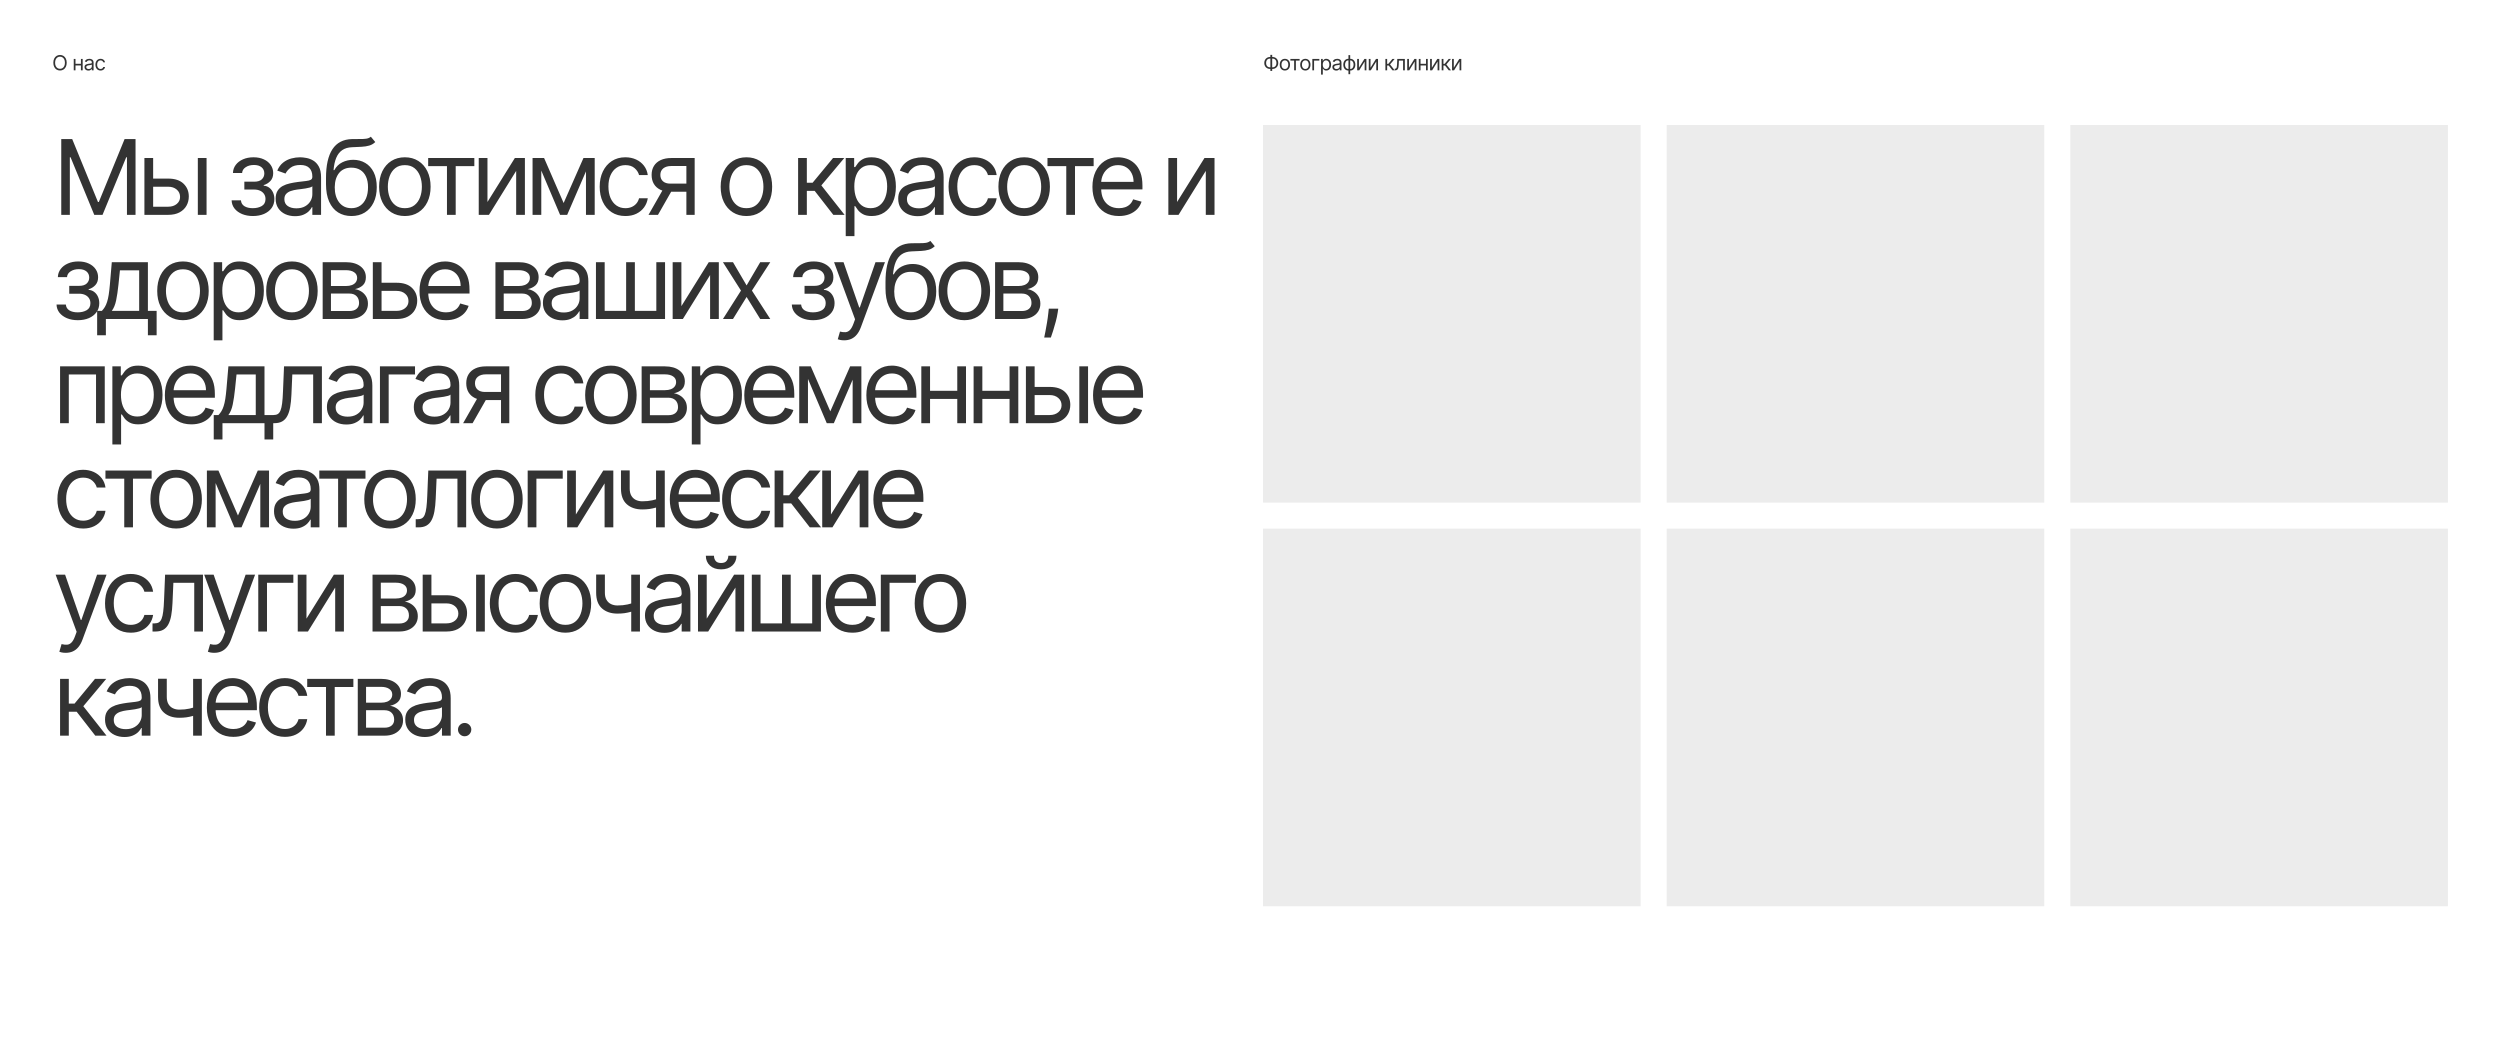 <?xml version="1.0" encoding="UTF-8"?> <svg xmlns="http://www.w3.org/2000/svg" width="1920" height="816" viewBox="0 0 1920 816" fill="none"><rect width="1920" height="816" fill="white"></rect><path d="M47.045 106.818H55.455L75.227 155.114H75.909L95.682 106.818H104.091V165H97.5V120.795H96.932L78.75 165H72.386L54.205 120.795H53.636V165H47.045V106.818ZM116.704 137.159H129.204C134.317 137.159 138.228 138.456 140.937 141.051C143.645 143.646 144.999 146.932 144.999 150.909C144.999 153.523 144.393 155.9 143.181 158.04C141.969 160.161 140.189 161.856 137.84 163.125C135.492 164.375 132.613 165 129.204 165H110.908V121.364H117.613V158.75H129.204C131.855 158.75 134.033 158.049 135.738 156.648C137.442 155.246 138.295 153.447 138.295 151.25C138.295 148.939 137.442 147.055 135.738 145.597C134.033 144.138 131.855 143.409 129.204 143.409H116.704V137.159ZM151.931 165V121.364H158.636V165H151.931ZM177.881 153.864H185.04C185.192 155.833 186.082 157.33 187.711 158.352C189.358 159.375 191.498 159.886 194.131 159.886C196.82 159.886 199.121 159.337 201.034 158.239C202.947 157.121 203.904 155.322 203.904 152.841C203.904 151.383 203.544 150.114 202.824 149.034C202.104 147.936 201.091 147.083 199.784 146.477C198.478 145.871 196.934 145.568 195.154 145.568H187.654V139.545H195.154C197.824 139.545 199.794 138.939 201.063 137.727C202.351 136.515 202.995 135 202.995 133.182C202.995 131.231 202.303 129.669 200.921 128.494C199.538 127.301 197.578 126.705 195.04 126.705C192.483 126.705 190.353 127.282 188.648 128.438C186.943 129.574 186.044 131.042 185.949 132.841H178.904C178.979 130.492 179.699 128.419 181.063 126.619C182.426 124.801 184.282 123.381 186.631 122.358C188.979 121.316 191.669 120.795 194.699 120.795C197.767 120.795 200.428 121.335 202.682 122.415C204.955 123.475 206.707 124.924 207.938 126.761C209.188 128.58 209.813 130.644 209.813 132.955C209.813 135.417 209.122 137.405 207.739 138.92C206.356 140.436 204.623 141.515 202.54 142.159V142.614C204.188 142.727 205.618 143.258 206.83 144.205C208.061 145.133 209.017 146.354 209.699 147.869C210.381 149.366 210.722 151.023 210.722 152.841C210.722 155.492 210.012 157.803 208.591 159.773C207.171 161.723 205.22 163.239 202.739 164.318C200.258 165.379 197.426 165.909 194.245 165.909C191.157 165.909 188.392 165.407 185.949 164.403C183.506 163.381 181.565 161.97 180.125 160.17C178.705 158.352 177.957 156.25 177.881 153.864ZM226.58 166.023C223.815 166.023 221.306 165.502 219.052 164.46C216.798 163.4 215.008 161.875 213.683 159.886C212.357 157.879 211.694 155.455 211.694 152.614C211.694 150.114 212.186 148.087 213.171 146.534C214.156 144.962 215.472 143.731 217.12 142.841C218.768 141.951 220.586 141.288 222.575 140.852C224.582 140.398 226.599 140.038 228.626 139.773C231.277 139.432 233.427 139.176 235.075 139.006C236.741 138.816 237.953 138.504 238.711 138.068C239.488 137.633 239.876 136.875 239.876 135.795V135.568C239.876 132.765 239.109 130.587 237.575 129.034C236.06 127.481 233.758 126.705 230.671 126.705C227.471 126.705 224.961 127.405 223.143 128.807C221.325 130.208 220.046 131.705 219.308 133.295L212.944 131.023C214.08 128.371 215.596 126.307 217.489 124.83C219.402 123.333 221.486 122.292 223.739 121.705C226.012 121.098 228.247 120.795 230.444 120.795C231.846 120.795 233.455 120.966 235.274 121.307C237.111 121.629 238.882 122.301 240.586 123.324C242.31 124.347 243.739 125.89 244.876 127.955C246.012 130.019 246.58 132.784 246.58 136.25V165H239.876V159.091H239.535C239.08 160.038 238.323 161.051 237.262 162.131C236.202 163.21 234.791 164.129 233.029 164.886C231.268 165.644 229.118 166.023 226.58 166.023ZM227.603 160C230.255 160 232.489 159.479 234.308 158.438C236.145 157.396 237.527 156.051 238.455 154.403C239.402 152.756 239.876 151.023 239.876 149.205V143.068C239.592 143.409 238.967 143.722 238.001 144.006C237.054 144.271 235.955 144.508 234.705 144.716C233.474 144.905 232.272 145.076 231.097 145.227C229.942 145.36 229.005 145.473 228.285 145.568C226.543 145.795 224.914 146.165 223.399 146.676C221.902 147.169 220.69 147.917 219.762 148.92C218.853 149.905 218.399 151.25 218.399 152.955C218.399 155.284 219.26 157.045 220.984 158.239C222.726 159.413 224.933 160 227.603 160ZM284.804 105L288.213 109.091C286.887 110.379 285.353 111.278 283.611 111.79C281.868 112.301 279.899 112.614 277.702 112.727C275.505 112.841 273.062 112.955 270.372 113.068C267.342 113.182 264.832 113.92 262.844 115.284C260.855 116.648 259.321 118.617 258.241 121.193C257.162 123.769 256.471 126.932 256.168 130.682H256.736C258.213 127.955 260.259 125.947 262.872 124.659C265.486 123.371 268.289 122.727 271.281 122.727C274.69 122.727 277.759 123.523 280.486 125.114C283.213 126.705 285.372 129.062 286.963 132.188C288.554 135.312 289.349 139.167 289.349 143.75C289.349 148.314 288.535 152.254 286.906 155.568C285.296 158.883 283.033 161.439 280.116 163.239C277.219 165.019 273.819 165.909 269.918 165.909C266.016 165.909 262.598 164.991 259.662 163.153C256.726 161.297 254.444 158.551 252.815 154.915C251.187 151.259 250.372 146.742 250.372 141.364V136.705C250.372 126.989 252.02 119.621 255.315 114.602C258.63 109.583 263.611 106.989 270.259 106.818C272.607 106.742 274.7 106.723 276.537 106.761C278.374 106.799 279.974 106.714 281.338 106.506C282.702 106.297 283.857 105.795 284.804 105ZM269.918 159.886C272.55 159.886 274.813 159.223 276.707 157.898C278.62 156.572 280.088 154.706 281.111 152.301C282.134 149.877 282.645 147.027 282.645 143.75C282.645 140.568 282.124 137.86 281.082 135.625C280.06 133.39 278.592 131.686 276.679 130.511C274.766 129.337 272.474 128.75 269.804 128.75C267.853 128.75 266.101 129.081 264.548 129.744C262.995 130.407 261.67 131.383 260.571 132.67C259.473 133.958 258.62 135.53 258.014 137.386C257.427 139.242 257.115 141.364 257.077 143.75C257.077 148.636 258.223 152.547 260.514 155.483C262.806 158.419 265.94 159.886 269.918 159.886ZM310.932 165.909C306.993 165.909 303.537 164.972 300.563 163.097C297.609 161.222 295.298 158.598 293.631 155.227C291.984 151.856 291.16 147.917 291.16 143.409C291.16 138.864 291.984 134.896 293.631 131.506C295.298 128.116 297.609 125.483 300.563 123.608C303.537 121.733 306.993 120.795 310.932 120.795C314.872 120.795 318.319 121.733 321.273 123.608C324.247 125.483 326.557 128.116 328.205 131.506C329.872 134.896 330.705 138.864 330.705 143.409C330.705 147.917 329.872 151.856 328.205 155.227C326.557 158.598 324.247 161.222 321.273 163.097C318.319 164.972 314.872 165.909 310.932 165.909ZM310.932 159.886C313.925 159.886 316.387 159.119 318.319 157.585C320.251 156.051 321.68 154.034 322.609 151.534C323.537 149.034 324.001 146.326 324.001 143.409C324.001 140.492 323.537 137.775 322.609 135.256C321.68 132.737 320.251 130.701 318.319 129.148C316.387 127.595 313.925 126.818 310.932 126.818C307.94 126.818 305.478 127.595 303.546 129.148C301.614 130.701 300.184 132.737 299.256 135.256C298.328 137.775 297.864 140.492 297.864 143.409C297.864 146.326 298.328 149.034 299.256 151.534C300.184 154.034 301.614 156.051 303.546 157.585C305.478 159.119 307.94 159.886 310.932 159.886ZM328.836 127.614V121.364H364.291V127.614H349.973V165H343.268V127.614H328.836ZM374.375 155.114L395.398 121.364H403.125V165H396.421V131.25L375.512 165H367.671V121.364H374.375V155.114ZM432.869 155.909L448.096 121.364H454.46L435.596 165H430.141L411.619 121.364H417.869L432.869 155.909ZM415.71 121.364V165H409.005V121.364H415.71ZM450.028 165V121.364H456.732V165H450.028ZM480.332 165.909C476.241 165.909 472.719 164.943 469.764 163.011C466.81 161.08 464.537 158.419 462.946 155.028C461.355 151.638 460.56 147.765 460.56 143.409C460.56 138.977 461.374 135.066 463.003 131.676C464.651 128.267 466.942 125.606 469.878 123.693C472.832 121.761 476.279 120.795 480.219 120.795C483.287 120.795 486.052 121.364 488.514 122.5C490.976 123.636 492.993 125.227 494.565 127.273C496.137 129.318 497.113 131.705 497.491 134.432H490.787C490.276 132.443 489.139 130.682 487.378 129.148C485.635 127.595 483.287 126.818 480.332 126.818C477.719 126.818 475.427 127.5 473.457 128.864C471.507 130.208 469.982 132.112 468.884 134.574C467.804 137.017 467.264 139.886 467.264 143.182C467.264 146.553 467.795 149.489 468.855 151.989C469.935 154.489 471.45 156.43 473.401 157.812C475.37 159.195 477.681 159.886 480.332 159.886C482.075 159.886 483.656 159.583 485.077 158.977C486.497 158.371 487.7 157.5 488.685 156.364C489.67 155.227 490.37 153.864 490.787 152.273H497.491C497.113 154.848 496.175 157.169 494.679 159.233C493.202 161.278 491.241 162.907 488.798 164.119C486.374 165.312 483.552 165.909 480.332 165.909ZM527.143 165V127.5H515.552C512.938 127.5 510.883 128.106 509.387 129.318C507.891 130.53 507.143 132.197 507.143 134.318C507.143 136.402 507.815 138.04 509.16 139.233C510.523 140.426 512.389 141.023 514.756 141.023H528.847V147.273H514.756C511.802 147.273 509.254 146.752 507.114 145.71C504.974 144.669 503.326 143.182 502.171 141.25C501.016 139.299 500.438 136.989 500.438 134.318C500.438 131.629 501.044 129.318 502.256 127.386C503.468 125.455 505.201 123.968 507.455 122.926C509.728 121.884 512.427 121.364 515.552 121.364H533.506V165H527.143ZM498.052 165L510.438 143.295H517.711L505.324 165H498.052ZM573.242 165.909C569.302 165.909 565.846 164.972 562.872 163.097C559.918 161.222 557.607 158.598 555.941 155.227C554.293 151.856 553.469 147.917 553.469 143.409C553.469 138.864 554.293 134.896 555.941 131.506C557.607 128.116 559.918 125.483 562.872 123.608C565.846 121.733 569.302 120.795 573.242 120.795C577.181 120.795 580.628 121.733 583.583 123.608C586.556 125.483 588.867 128.116 590.514 131.506C592.181 134.896 593.014 138.864 593.014 143.409C593.014 147.917 592.181 151.856 590.514 155.227C588.867 158.598 586.556 161.222 583.583 163.097C580.628 164.972 577.181 165.909 573.242 165.909ZM573.242 159.886C576.234 159.886 578.696 159.119 580.628 157.585C582.56 156.051 583.99 154.034 584.918 151.534C585.846 149.034 586.31 146.326 586.31 143.409C586.31 140.492 585.846 137.775 584.918 135.256C583.99 132.737 582.56 130.701 580.628 129.148C578.696 127.595 576.234 126.818 573.242 126.818C570.249 126.818 567.787 127.595 565.855 129.148C563.924 130.701 562.494 132.737 561.566 135.256C560.638 137.775 560.174 140.492 560.174 143.409C560.174 146.326 560.638 149.034 561.566 151.534C562.494 154.034 563.924 156.051 565.855 157.585C567.787 159.119 570.249 159.886 573.242 159.886ZM612.949 165V121.364H619.653V140.341H624.085L639.767 121.364H648.403L630.79 142.386L648.631 165H639.994L625.676 146.591H619.653V165H612.949ZM649.518 181.364V121.364H655.995V128.295H656.79C657.283 127.538 657.965 126.572 658.836 125.398C659.726 124.205 660.995 123.144 662.643 122.216C664.309 121.269 666.563 120.795 669.404 120.795C673.078 120.795 676.317 121.714 679.12 123.551C681.923 125.388 684.11 127.992 685.682 131.364C687.254 134.735 688.04 138.712 688.04 143.295C688.04 147.917 687.254 151.922 685.682 155.312C684.11 158.684 681.932 161.297 679.148 163.153C676.364 164.991 673.154 165.909 669.518 165.909C666.715 165.909 664.47 165.445 662.785 164.517C661.099 163.57 659.802 162.5 658.893 161.307C657.983 160.095 657.283 159.091 656.79 158.295H656.222V181.364H649.518ZM656.108 143.182C656.108 146.477 656.591 149.384 657.557 151.903C658.523 154.403 659.934 156.364 661.79 157.784C663.646 159.186 665.919 159.886 668.608 159.886C671.412 159.886 673.751 159.148 675.626 157.67C677.519 156.174 678.94 154.167 679.887 151.648C680.853 149.11 681.336 146.288 681.336 143.182C681.336 140.114 680.862 137.348 679.915 134.886C678.987 132.405 677.576 130.445 675.682 129.006C673.807 127.547 671.449 126.818 668.608 126.818C665.881 126.818 663.59 127.509 661.733 128.892C659.877 130.256 658.476 132.169 657.529 134.631C656.582 137.074 656.108 139.924 656.108 143.182ZM704.709 166.023C701.943 166.023 699.434 165.502 697.18 164.46C694.926 163.4 693.137 161.875 691.811 159.886C690.485 157.879 689.822 155.455 689.822 152.614C689.822 150.114 690.315 148.087 691.299 146.534C692.284 144.962 693.601 143.731 695.248 142.841C696.896 141.951 698.714 141.288 700.703 140.852C702.71 140.398 704.727 140.038 706.754 139.773C709.406 139.432 711.555 139.176 713.203 139.006C714.87 138.816 716.082 138.504 716.839 138.068C717.616 137.633 718.004 136.875 718.004 135.795V135.568C718.004 132.765 717.237 130.587 715.703 129.034C714.188 127.481 711.887 126.705 708.799 126.705C705.599 126.705 703.089 127.405 701.271 128.807C699.453 130.208 698.174 131.705 697.436 133.295L691.072 131.023C692.209 128.371 693.724 126.307 695.618 124.83C697.531 123.333 699.614 122.292 701.868 121.705C704.14 121.098 706.375 120.795 708.572 120.795C709.974 120.795 711.584 120.966 713.402 121.307C715.239 121.629 717.01 122.301 718.714 123.324C720.438 124.347 721.868 125.89 723.004 127.955C724.14 130.019 724.709 132.784 724.709 136.25V165H718.004V159.091H717.663C717.209 160.038 716.451 161.051 715.39 162.131C714.33 163.21 712.919 164.129 711.157 164.886C709.396 165.644 707.246 166.023 704.709 166.023ZM705.731 160C708.383 160 710.618 159.479 712.436 158.438C714.273 157.396 715.656 156.051 716.584 154.403C717.531 152.756 718.004 151.023 718.004 149.205V143.068C717.72 143.409 717.095 143.722 716.129 144.006C715.182 144.271 714.084 144.508 712.834 144.716C711.602 144.905 710.4 145.076 709.226 145.227C708.07 145.36 707.133 145.473 706.413 145.568C704.671 145.795 703.042 146.165 701.527 146.676C700.031 147.169 698.818 147.917 697.89 148.92C696.981 149.905 696.527 151.25 696.527 152.955C696.527 155.284 697.388 157.045 699.112 158.239C700.854 159.413 703.061 160 705.731 160ZM748.273 165.909C744.182 165.909 740.659 164.943 737.705 163.011C734.75 161.08 732.478 158.419 730.887 155.028C729.296 151.638 728.5 147.765 728.5 143.409C728.5 138.977 729.315 135.066 730.943 131.676C732.591 128.267 734.883 125.606 737.818 123.693C740.773 121.761 744.22 120.795 748.159 120.795C751.228 120.795 753.993 121.364 756.455 122.5C758.917 123.636 760.934 125.227 762.506 127.273C764.078 129.318 765.053 131.705 765.432 134.432H758.728C758.216 132.443 757.08 130.682 755.318 129.148C753.576 127.595 751.228 126.818 748.273 126.818C745.659 126.818 743.368 127.5 741.398 128.864C739.447 130.208 737.923 132.112 736.824 134.574C735.745 137.017 735.205 139.886 735.205 143.182C735.205 146.553 735.735 149.489 736.796 151.989C737.875 154.489 739.39 156.43 741.341 157.812C743.311 159.195 745.621 159.886 748.273 159.886C750.015 159.886 751.597 159.583 753.017 158.977C754.438 158.371 755.64 157.5 756.625 156.364C757.61 155.227 758.311 153.864 758.728 152.273H765.432C765.053 154.848 764.116 157.169 762.62 159.233C761.142 161.278 759.182 162.907 756.739 164.119C754.315 165.312 751.493 165.909 748.273 165.909ZM786.561 165.909C782.621 165.909 779.165 164.972 776.191 163.097C773.237 161.222 770.926 158.598 769.259 155.227C767.612 151.856 766.788 147.917 766.788 143.409C766.788 138.864 767.612 134.896 769.259 131.506C770.926 128.116 773.237 125.483 776.191 123.608C779.165 121.733 782.621 120.795 786.561 120.795C790.5 120.795 793.947 121.733 796.901 123.608C799.875 125.483 802.186 128.116 803.833 131.506C805.5 134.896 806.333 138.864 806.333 143.409C806.333 147.917 805.5 151.856 803.833 155.227C802.186 158.598 799.875 161.222 796.901 163.097C793.947 164.972 790.5 165.909 786.561 165.909ZM786.561 159.886C789.553 159.886 792.015 159.119 793.947 157.585C795.879 156.051 797.309 154.034 798.237 151.534C799.165 149.034 799.629 146.326 799.629 143.409C799.629 140.492 799.165 137.775 798.237 135.256C797.309 132.737 795.879 130.701 793.947 129.148C792.015 127.595 789.553 126.818 786.561 126.818C783.568 126.818 781.106 127.595 779.174 129.148C777.242 130.701 775.812 132.737 774.884 135.256C773.956 137.775 773.492 140.492 773.492 143.409C773.492 146.326 773.956 149.034 774.884 151.534C775.812 154.034 777.242 156.051 779.174 157.585C781.106 159.119 783.568 159.886 786.561 159.886ZM804.464 127.614V121.364H839.919V127.614H825.601V165H818.896V127.614H804.464ZM859.329 165.909C855.124 165.909 851.497 164.981 848.448 163.125C845.418 161.25 843.079 158.636 841.431 155.284C839.802 151.913 838.988 147.992 838.988 143.523C838.988 139.053 839.802 135.114 841.431 131.705C843.079 128.277 845.37 125.606 848.306 123.693C851.26 121.761 854.707 120.795 858.647 120.795C860.92 120.795 863.164 121.174 865.38 121.932C867.596 122.689 869.613 123.92 871.431 125.625C873.249 127.311 874.698 129.545 875.778 132.33C876.857 135.114 877.397 138.542 877.397 142.614V145.455H843.76V139.659H870.579C870.579 137.197 870.086 135 869.101 133.068C868.135 131.136 866.753 129.612 864.954 128.494C863.173 127.377 861.071 126.818 858.647 126.818C855.976 126.818 853.666 127.481 851.715 128.807C849.783 130.114 848.296 131.818 847.255 133.92C846.213 136.023 845.692 138.277 845.692 140.682V144.545C845.692 147.841 846.26 150.634 847.397 152.926C848.552 155.199 850.153 156.932 852.198 158.125C854.243 159.299 856.62 159.886 859.329 159.886C861.09 159.886 862.681 159.64 864.101 159.148C865.541 158.636 866.781 157.879 867.823 156.875C868.865 155.852 869.67 154.583 870.238 153.068L876.715 154.886C876.033 157.083 874.887 159.015 873.278 160.682C871.668 162.33 869.679 163.617 867.312 164.545C864.944 165.455 862.283 165.909 859.329 165.909ZM904 155.114L925.023 121.364H932.75V165H926.046V131.25L905.137 165H897.296V121.364H904V155.114ZM43.409 233.864H50.568C50.72 235.833 51.61 237.33 53.239 238.352C54.886 239.375 57.026 239.886 59.659 239.886C62.349 239.886 64.65 239.337 66.562 238.239C68.475 237.121 69.432 235.322 69.432 232.841C69.432 231.383 69.072 230.114 68.352 229.034C67.633 227.936 66.619 227.083 65.312 226.477C64.006 225.871 62.462 225.568 60.682 225.568H53.182V219.545H60.682C63.352 219.545 65.322 218.939 66.591 217.727C67.879 216.515 68.523 215 68.523 213.182C68.523 211.231 67.831 209.669 66.449 208.494C65.066 207.301 63.106 206.705 60.568 206.705C58.011 206.705 55.881 207.282 54.176 208.438C52.472 209.574 51.572 211.042 51.477 212.841H44.432C44.508 210.492 45.227 208.419 46.591 206.619C47.955 204.801 49.811 203.381 52.159 202.358C54.508 201.316 57.197 200.795 60.227 200.795C63.295 200.795 65.956 201.335 68.21 202.415C70.483 203.475 72.235 204.924 73.466 206.761C74.716 208.58 75.341 210.644 75.341 212.955C75.341 215.417 74.65 217.405 73.267 218.92C71.885 220.436 70.151 221.515 68.068 222.159V222.614C69.716 222.727 71.146 223.258 72.358 224.205C73.589 225.133 74.546 226.354 75.227 227.869C75.909 229.366 76.25 231.023 76.25 232.841C76.25 235.492 75.54 237.803 74.119 239.773C72.699 241.723 70.748 243.239 68.267 244.318C65.786 245.379 62.955 245.909 59.773 245.909C56.686 245.909 53.92 245.407 51.477 244.403C49.034 243.381 47.093 241.97 45.653 240.17C44.233 238.352 43.485 236.25 43.409 233.864ZM74.609 257.5V238.75H78.245C79.135 237.822 79.902 236.818 80.546 235.739C81.19 234.659 81.749 233.381 82.222 231.903C82.715 230.407 83.131 228.589 83.472 226.449C83.813 224.29 84.116 221.686 84.381 218.636L85.859 201.364H113.586V238.75H120.29V257.5H113.586V245H81.313V257.5H74.609ZM85.859 238.75H106.881V207.614H92.109L90.972 218.636C90.499 223.201 89.912 227.187 89.211 230.597C88.51 234.006 87.393 236.723 85.859 238.75ZM140.517 245.909C136.577 245.909 133.121 244.972 130.147 243.097C127.193 241.222 124.882 238.598 123.216 235.227C121.568 231.856 120.744 227.917 120.744 223.409C120.744 218.864 121.568 214.896 123.216 211.506C124.882 208.116 127.193 205.483 130.147 203.608C133.121 201.733 136.577 200.795 140.517 200.795C144.456 200.795 147.903 201.733 150.858 203.608C153.831 205.483 156.142 208.116 157.789 211.506C159.456 214.896 160.289 218.864 160.289 223.409C160.289 227.917 159.456 231.856 157.789 235.227C156.142 238.598 153.831 241.222 150.858 243.097C147.903 244.972 144.456 245.909 140.517 245.909ZM140.517 239.886C143.509 239.886 145.971 239.119 147.903 237.585C149.835 236.051 151.265 234.034 152.193 231.534C153.121 229.034 153.585 226.326 153.585 223.409C153.585 220.492 153.121 217.775 152.193 215.256C151.265 212.737 149.835 210.701 147.903 209.148C145.971 207.595 143.509 206.818 140.517 206.818C137.524 206.818 135.062 207.595 133.13 209.148C131.199 210.701 129.769 212.737 128.841 215.256C127.913 217.775 127.449 220.492 127.449 223.409C127.449 226.326 127.913 229.034 128.841 231.534C129.769 234.034 131.199 236.051 133.13 237.585C135.062 239.119 137.524 239.886 140.517 239.886ZM164.124 261.364V201.364H170.601V208.295H171.397C171.889 207.538 172.571 206.572 173.442 205.398C174.332 204.205 175.601 203.144 177.249 202.216C178.916 201.269 181.169 200.795 184.01 200.795C187.684 200.795 190.923 201.714 193.726 203.551C196.529 205.388 198.717 207.992 200.289 211.364C201.861 214.735 202.647 218.712 202.647 223.295C202.647 227.917 201.861 231.922 200.289 235.312C198.717 238.684 196.539 241.297 193.755 243.153C190.97 244.991 187.76 245.909 184.124 245.909C181.321 245.909 179.077 245.445 177.391 244.517C175.705 243.57 174.408 242.5 173.499 241.307C172.59 240.095 171.889 239.091 171.397 238.295H170.828V261.364H164.124ZM170.715 223.182C170.715 226.477 171.198 229.384 172.164 231.903C173.13 234.403 174.541 236.364 176.397 237.784C178.253 239.186 180.525 239.886 183.215 239.886C186.018 239.886 188.357 239.148 190.232 237.67C192.126 236.174 193.546 234.167 194.493 231.648C195.459 229.11 195.942 226.288 195.942 223.182C195.942 220.114 195.469 217.348 194.522 214.886C193.594 212.405 192.183 210.445 190.289 209.006C188.414 207.547 186.056 206.818 183.215 206.818C180.488 206.818 178.196 207.509 176.34 208.892C174.484 210.256 173.082 212.169 172.135 214.631C171.188 217.074 170.715 219.924 170.715 223.182ZM224.201 245.909C220.262 245.909 216.805 244.972 213.832 243.097C210.877 241.222 208.567 238.598 206.9 235.227C205.252 231.856 204.428 227.917 204.428 223.409C204.428 218.864 205.252 214.896 206.9 211.506C208.567 208.116 210.877 205.483 213.832 203.608C216.805 201.733 220.262 200.795 224.201 200.795C228.141 200.795 231.587 201.733 234.542 203.608C237.516 205.483 239.826 208.116 241.474 211.506C243.141 214.896 243.974 218.864 243.974 223.409C243.974 227.917 243.141 231.856 241.474 235.227C239.826 238.598 237.516 241.222 234.542 243.097C231.587 244.972 228.141 245.909 224.201 245.909ZM224.201 239.886C227.194 239.886 229.656 239.119 231.587 237.585C233.519 236.051 234.949 234.034 235.877 231.534C236.805 229.034 237.269 226.326 237.269 223.409C237.269 220.492 236.805 217.775 235.877 215.256C234.949 212.737 233.519 210.701 231.587 209.148C229.656 207.595 227.194 206.818 224.201 206.818C221.209 206.818 218.747 207.595 216.815 209.148C214.883 210.701 213.453 212.737 212.525 215.256C211.597 217.775 211.133 220.492 211.133 223.409C211.133 226.326 211.597 229.034 212.525 231.534C213.453 234.034 214.883 236.051 216.815 237.585C218.747 239.119 221.209 239.886 224.201 239.886ZM247.808 245V201.364H265.649C270.346 201.364 274.077 202.424 276.842 204.545C279.607 206.667 280.99 209.47 280.99 212.955C280.99 215.606 280.204 217.661 278.632 219.119C277.06 220.559 275.043 221.534 272.581 222.045C274.191 222.273 275.753 222.841 277.268 223.75C278.803 224.659 280.071 225.909 281.075 227.5C282.079 229.072 282.581 231.004 282.581 233.295C282.581 235.53 282.013 237.528 280.876 239.29C279.74 241.051 278.111 242.443 275.99 243.466C273.869 244.489 271.331 245 268.376 245H247.808ZM254.172 238.864H268.376C270.687 238.864 272.496 238.314 273.803 237.216C275.109 236.117 275.763 234.621 275.763 232.727C275.763 230.473 275.109 228.703 273.803 227.415C272.496 226.108 270.687 225.455 268.376 225.455H254.172V238.864ZM254.172 219.659H265.649C267.448 219.659 268.992 219.413 270.28 218.92C271.568 218.409 272.553 217.689 273.234 216.761C273.935 215.814 274.286 214.697 274.286 213.409C274.286 211.572 273.518 210.133 271.984 209.091C270.45 208.03 268.339 207.5 265.649 207.5H254.172V219.659ZM292.126 217.159H304.626C309.739 217.159 313.65 218.456 316.359 221.051C319.067 223.646 320.421 226.932 320.421 230.909C320.421 233.523 319.815 235.9 318.603 238.04C317.391 240.161 315.61 241.856 313.262 243.125C310.913 244.375 308.035 245 304.626 245H286.33V201.364H293.035V238.75H304.626C307.277 238.75 309.455 238.049 311.16 236.648C312.864 235.246 313.716 233.447 313.716 231.25C313.716 228.939 312.864 227.055 311.16 225.597C309.455 224.138 307.277 223.409 304.626 223.409H292.126V217.159ZM342.522 245.909C338.318 245.909 334.691 244.981 331.642 243.125C328.611 241.25 326.272 238.636 324.625 235.284C322.996 231.913 322.182 227.992 322.182 223.523C322.182 219.053 322.996 215.114 324.625 211.705C326.272 208.277 328.564 205.606 331.5 203.693C334.454 201.761 337.901 200.795 341.841 200.795C344.113 200.795 346.358 201.174 348.574 201.932C350.79 202.689 352.807 203.92 354.625 205.625C356.443 207.311 357.892 209.545 358.971 212.33C360.051 215.114 360.591 218.542 360.591 222.614V225.455H326.954V219.659H353.772C353.772 217.197 353.28 215 352.295 213.068C351.329 211.136 349.947 209.612 348.147 208.494C346.367 207.377 344.265 206.818 341.841 206.818C339.17 206.818 336.86 207.481 334.909 208.807C332.977 210.114 331.49 211.818 330.449 213.92C329.407 216.023 328.886 218.277 328.886 220.682V224.545C328.886 227.841 329.454 230.634 330.591 232.926C331.746 235.199 333.346 236.932 335.392 238.125C337.437 239.299 339.814 239.886 342.522 239.886C344.284 239.886 345.875 239.64 347.295 239.148C348.735 238.636 349.975 237.879 351.017 236.875C352.058 235.852 352.863 234.583 353.432 233.068L359.909 234.886C359.227 237.083 358.081 239.015 356.471 240.682C354.861 242.33 352.873 243.617 350.505 244.545C348.138 245.455 345.477 245.909 342.522 245.909ZM380.489 245V201.364H398.33C403.027 201.364 406.758 202.424 409.524 204.545C412.289 206.667 413.671 209.47 413.671 212.955C413.671 215.606 412.885 217.661 411.313 219.119C409.741 220.559 407.724 221.534 405.262 222.045C406.872 222.273 408.435 222.841 409.95 223.75C411.484 224.659 412.753 225.909 413.757 227.5C414.76 229.072 415.262 231.004 415.262 233.295C415.262 235.53 414.694 237.528 413.558 239.29C412.421 241.051 410.793 242.443 408.671 243.466C406.55 244.489 404.012 245 401.058 245H380.489ZM386.853 238.864H401.058C403.368 238.864 405.177 238.314 406.484 237.216C407.791 236.117 408.444 234.621 408.444 232.727C408.444 230.473 407.791 228.703 406.484 227.415C405.177 226.108 403.368 225.455 401.058 225.455H386.853V238.864ZM386.853 219.659H398.33C400.13 219.659 401.673 219.413 402.961 218.92C404.249 218.409 405.234 217.689 405.916 216.761C406.616 215.814 406.967 214.697 406.967 213.409C406.967 211.572 406.2 210.133 404.666 209.091C403.132 208.03 401.02 207.5 398.33 207.5H386.853V219.659ZM431.852 246.023C429.087 246.023 426.578 245.502 424.324 244.46C422.07 243.4 420.28 241.875 418.955 239.886C417.629 237.879 416.966 235.455 416.966 232.614C416.966 230.114 417.458 228.087 418.443 226.534C419.428 224.962 420.744 223.731 422.392 222.841C424.04 221.951 425.858 221.288 427.847 220.852C429.854 220.398 431.871 220.038 433.898 219.773C436.549 219.432 438.699 219.176 440.347 219.006C442.013 218.816 443.225 218.504 443.983 218.068C444.759 217.633 445.148 216.875 445.148 215.795V215.568C445.148 212.765 444.381 210.587 442.847 209.034C441.331 207.481 439.03 206.705 435.943 206.705C432.742 206.705 430.233 207.405 428.415 208.807C426.597 210.208 425.318 211.705 424.58 213.295L418.216 211.023C419.352 208.371 420.867 206.307 422.761 204.83C424.674 203.333 426.758 202.292 429.011 201.705C431.284 201.098 433.519 200.795 435.716 200.795C437.117 200.795 438.727 200.966 440.545 201.307C442.383 201.629 444.153 202.301 445.858 203.324C447.581 204.347 449.011 205.89 450.148 207.955C451.284 210.019 451.852 212.784 451.852 216.25V245H445.148V239.091H444.807C444.352 240.038 443.595 241.051 442.534 242.131C441.473 243.21 440.063 244.129 438.301 244.886C436.54 245.644 434.39 246.023 431.852 246.023ZM432.875 240C435.527 240 437.761 239.479 439.58 238.438C441.417 237.396 442.799 236.051 443.727 234.403C444.674 232.756 445.148 231.023 445.148 229.205V223.068C444.864 223.409 444.239 223.722 443.273 224.006C442.326 224.271 441.227 224.508 439.977 224.716C438.746 224.905 437.544 225.076 436.369 225.227C435.214 225.36 434.277 225.473 433.557 225.568C431.814 225.795 430.186 226.165 428.67 226.676C427.174 227.169 425.962 227.917 425.034 228.92C424.125 229.905 423.67 231.25 423.67 232.955C423.67 235.284 424.532 237.045 426.256 238.239C427.998 239.413 430.205 240 432.875 240ZM457.689 201.364H464.394V238.75H480.871V201.364H487.576V238.75H504.053V201.364H510.758V245H457.689V201.364ZM523.307 235.114L544.329 201.364H552.057V245H545.352V211.25L524.443 245H516.602V201.364H523.307V235.114ZM562.936 201.364L573.391 219.205L583.845 201.364H591.573L577.482 223.182L591.573 245H583.845L573.391 228.068L562.936 245H555.209L569.073 223.182L555.209 201.364H562.936ZM608.112 233.864H615.271C615.423 235.833 616.313 237.33 617.942 238.352C619.589 239.375 621.73 239.886 624.362 239.886C627.052 239.886 629.353 239.337 631.266 238.239C633.179 237.121 634.135 235.322 634.135 232.841C634.135 231.383 633.775 230.114 633.055 229.034C632.336 227.936 631.322 227.083 630.016 226.477C628.709 225.871 627.165 225.568 625.385 225.568H617.885V219.545H625.385C628.055 219.545 630.025 218.939 631.294 217.727C632.582 216.515 633.226 215 633.226 213.182C633.226 211.231 632.535 209.669 631.152 208.494C629.769 207.301 627.809 206.705 625.271 206.705C622.714 206.705 620.584 207.282 618.879 208.438C617.175 209.574 616.275 211.042 616.18 212.841H609.135C609.211 210.492 609.93 208.419 611.294 206.619C612.658 204.801 614.514 203.381 616.862 202.358C619.211 201.316 621.9 200.795 624.93 200.795C627.999 200.795 630.66 201.335 632.913 202.415C635.186 203.475 636.938 204.924 638.169 206.761C639.419 208.58 640.044 210.644 640.044 212.955C640.044 215.417 639.353 217.405 637.97 218.92C636.588 220.436 634.855 221.515 632.771 222.159V222.614C634.419 222.727 635.849 223.258 637.061 224.205C638.292 225.133 639.249 226.354 639.93 227.869C640.612 229.366 640.953 231.023 640.953 232.841C640.953 235.492 640.243 237.803 638.822 239.773C637.402 241.723 635.451 243.239 632.97 244.318C630.489 245.379 627.658 245.909 624.476 245.909C621.389 245.909 618.624 245.407 616.18 244.403C613.737 243.381 611.796 241.97 610.357 240.17C608.936 238.352 608.188 236.25 608.112 233.864ZM648.289 261.364C647.153 261.364 646.139 261.269 645.249 261.08C644.359 260.909 643.743 260.739 643.403 260.568L645.107 254.659C646.736 255.076 648.175 255.227 649.425 255.114C650.675 255 651.783 254.441 652.749 253.438C653.734 252.453 654.634 250.852 655.448 248.636L656.698 245.227L640.562 201.364H647.834L659.88 236.136H660.334L672.38 201.364H679.653L661.13 251.364C660.296 253.617 659.264 255.483 658.033 256.96C656.802 258.456 655.372 259.564 653.743 260.284C652.134 261.004 650.315 261.364 648.289 261.364ZM714.488 185L717.897 189.091C716.572 190.379 715.038 191.278 713.295 191.79C711.553 192.301 709.583 192.614 707.386 192.727C705.189 192.841 702.746 192.955 700.057 193.068C697.026 193.182 694.517 193.92 692.528 195.284C690.54 196.648 689.005 198.617 687.926 201.193C686.846 203.769 686.155 206.932 685.852 210.682H686.42C687.897 207.955 689.943 205.947 692.557 204.659C695.17 203.371 697.973 202.727 700.966 202.727C704.375 202.727 707.443 203.523 710.17 205.114C712.897 206.705 715.057 209.062 716.647 212.188C718.238 215.312 719.034 219.167 719.034 223.75C719.034 228.314 718.219 232.254 716.591 235.568C714.981 238.883 712.718 241.439 709.801 243.239C706.903 245.019 703.504 245.909 699.602 245.909C695.7 245.909 692.282 244.991 689.346 243.153C686.411 241.297 684.129 238.551 682.5 234.915C680.871 231.259 680.057 226.742 680.057 221.364V216.705C680.057 206.989 681.704 199.621 685 194.602C688.314 189.583 693.295 186.989 699.943 186.818C702.291 186.742 704.384 186.723 706.221 186.761C708.058 186.799 709.659 186.714 711.022 186.506C712.386 186.297 713.541 185.795 714.488 185ZM699.602 239.886C702.235 239.886 704.498 239.223 706.392 237.898C708.305 236.572 709.772 234.706 710.795 232.301C711.818 229.877 712.329 227.027 712.329 223.75C712.329 220.568 711.808 217.86 710.767 215.625C709.744 213.39 708.276 211.686 706.363 210.511C704.45 209.337 702.159 208.75 699.488 208.75C697.538 208.75 695.786 209.081 694.233 209.744C692.68 210.407 691.354 211.383 690.255 212.67C689.157 213.958 688.305 215.53 687.699 217.386C687.111 219.242 686.799 221.364 686.761 223.75C686.761 228.636 687.907 232.547 690.199 235.483C692.49 238.419 695.625 239.886 699.602 239.886ZM740.617 245.909C736.677 245.909 733.221 244.972 730.247 243.097C727.293 241.222 724.982 238.598 723.316 235.227C721.668 231.856 720.844 227.917 720.844 223.409C720.844 218.864 721.668 214.896 723.316 211.506C724.982 208.116 727.293 205.483 730.247 203.608C733.221 201.733 736.677 200.795 740.617 200.795C744.556 200.795 748.003 201.733 750.958 203.608C753.931 205.483 756.242 208.116 757.889 211.506C759.556 214.896 760.389 218.864 760.389 223.409C760.389 227.917 759.556 231.856 757.889 235.227C756.242 238.598 753.931 241.222 750.958 243.097C748.003 244.972 744.556 245.909 740.617 245.909ZM740.617 239.886C743.609 239.886 746.071 239.119 748.003 237.585C749.935 236.051 751.365 234.034 752.293 231.534C753.221 229.034 753.685 226.326 753.685 223.409C753.685 220.492 753.221 217.775 752.293 215.256C751.365 212.737 749.935 210.701 748.003 209.148C746.071 207.595 743.609 206.818 740.617 206.818C737.624 206.818 735.162 207.595 733.23 209.148C731.299 210.701 729.869 212.737 728.941 215.256C728.013 217.775 727.549 220.492 727.549 223.409C727.549 226.326 728.013 229.034 728.941 231.534C729.869 234.034 731.299 236.051 733.23 237.585C735.162 239.119 737.624 239.886 740.617 239.886ZM764.224 245V201.364H782.065C786.762 201.364 790.493 202.424 793.258 204.545C796.023 206.667 797.406 209.47 797.406 212.955C797.406 215.606 796.62 217.661 795.048 219.119C793.476 220.559 791.459 221.534 788.997 222.045C790.606 222.273 792.169 222.841 793.684 223.75C795.218 224.659 796.487 225.909 797.491 227.5C798.495 229.072 798.997 231.004 798.997 233.295C798.997 235.53 798.428 237.528 797.292 239.29C796.156 241.051 794.527 242.443 792.406 243.466C790.284 244.489 787.747 245 784.792 245H764.224ZM770.588 238.864H784.792C787.103 238.864 788.911 238.314 790.218 237.216C791.525 236.117 792.178 234.621 792.178 232.727C792.178 230.473 791.525 228.703 790.218 227.415C788.911 226.108 787.103 225.455 784.792 225.455H770.588V238.864ZM770.588 219.659H782.065C783.864 219.659 785.408 219.413 786.695 218.92C787.983 218.409 788.968 217.689 789.65 216.761C790.351 215.814 790.701 214.697 790.701 213.409C790.701 211.572 789.934 210.133 788.4 209.091C786.866 208.03 784.754 207.5 782.065 207.5H770.588V219.659ZM812.746 237.045L812.291 240.114C811.969 242.273 811.477 244.583 810.814 247.045C810.17 249.508 809.498 251.828 808.797 254.006C808.096 256.184 807.518 257.917 807.064 259.205H801.95C802.196 257.992 802.518 256.392 802.916 254.403C803.314 252.415 803.712 250.189 804.109 247.727C804.526 245.284 804.867 242.784 805.132 240.227L805.473 237.045H812.746ZM46.136 325V281.364H80.454V325H73.75V287.614H52.841V325H46.136ZM86.299 341.364V281.364H92.776V288.295H93.572C94.064 287.538 94.746 286.572 95.617 285.398C96.507 284.205 97.776 283.144 99.424 282.216C101.091 281.269 103.344 280.795 106.185 280.795C109.859 280.795 113.098 281.714 115.901 283.551C118.704 285.388 120.892 287.992 122.464 291.364C124.036 294.735 124.822 298.712 124.822 303.295C124.822 307.917 124.036 311.922 122.464 315.312C120.892 318.684 118.714 321.297 115.93 323.153C113.145 324.991 109.935 325.909 106.299 325.909C103.496 325.909 101.252 325.445 99.566 324.517C97.88 323.57 96.583 322.5 95.674 321.307C94.765 320.095 94.064 319.091 93.572 318.295H93.003V341.364H86.299ZM92.89 303.182C92.89 306.477 93.373 309.384 94.339 311.903C95.305 314.403 96.716 316.364 98.572 317.784C100.428 319.186 102.7 319.886 105.39 319.886C108.193 319.886 110.532 319.148 112.407 317.67C114.301 316.174 115.721 314.167 116.668 311.648C117.634 309.11 118.117 306.288 118.117 303.182C118.117 300.114 117.644 297.348 116.697 294.886C115.769 292.405 114.358 290.445 112.464 289.006C110.589 287.547 108.231 286.818 105.39 286.818C102.662 286.818 100.371 287.509 98.515 288.892C96.659 290.256 95.257 292.169 94.31 294.631C93.363 297.074 92.89 299.924 92.89 303.182ZM146.944 325.909C142.74 325.909 139.113 324.981 136.064 323.125C133.033 321.25 130.694 318.636 129.047 315.284C127.418 311.913 126.603 307.992 126.603 303.523C126.603 299.053 127.418 295.114 129.047 291.705C130.694 288.277 132.986 285.606 135.922 283.693C138.876 281.761 142.323 280.795 146.262 280.795C148.535 280.795 150.78 281.174 152.995 281.932C155.211 282.689 157.228 283.92 159.047 285.625C160.865 287.311 162.314 289.545 163.393 292.33C164.473 295.114 165.012 298.542 165.012 302.614V305.455H131.376V299.659H158.194C158.194 297.197 157.702 295 156.717 293.068C155.751 291.136 154.369 289.612 152.569 288.494C150.789 287.377 148.687 286.818 146.262 286.818C143.592 286.818 141.281 287.481 139.331 288.807C137.399 290.114 135.912 291.818 134.87 293.92C133.829 296.023 133.308 298.277 133.308 300.682V304.545C133.308 307.841 133.876 310.634 135.012 312.926C136.168 315.199 137.768 316.932 139.814 318.125C141.859 319.299 144.236 319.886 146.944 319.886C148.706 319.886 150.297 319.64 151.717 319.148C153.156 318.636 154.397 317.879 155.439 316.875C156.48 315.852 157.285 314.583 157.853 313.068L164.331 314.886C163.649 317.083 162.503 319.015 160.893 320.682C159.283 322.33 157.295 323.617 154.927 324.545C152.56 325.455 149.899 325.909 146.944 325.909ZM164.152 337.5V318.75H167.789C168.679 317.822 169.446 316.818 170.09 315.739C170.734 314.659 171.292 313.381 171.766 311.903C172.258 310.407 172.675 308.589 173.016 306.449C173.357 304.29 173.66 301.686 173.925 298.636L175.402 281.364H203.13V318.75H209.834V337.5H203.13V325H170.857V337.5H164.152ZM175.402 318.75H196.425V287.614H181.652L180.516 298.636C180.042 303.201 179.455 307.187 178.755 310.597C178.054 314.006 176.936 316.723 175.402 318.75ZM208.47 325V318.75H210.061C211.367 318.75 212.456 318.494 213.328 317.983C214.199 317.453 214.9 316.534 215.43 315.227C215.979 313.902 216.396 312.064 216.68 309.716C216.983 307.348 217.201 304.337 217.333 300.682L218.129 281.364H247.22V325H240.515V287.614H224.492L223.811 303.182C223.659 306.761 223.337 309.915 222.845 312.642C222.371 315.35 221.642 317.623 220.657 319.46C219.691 321.297 218.403 322.68 216.793 323.608C215.184 324.536 213.167 325 210.742 325H208.47ZM265.962 326.023C263.196 326.023 260.687 325.502 258.433 324.46C256.179 323.4 254.39 321.875 253.064 319.886C251.738 317.879 251.075 315.455 251.075 312.614C251.075 310.114 251.568 308.087 252.553 306.534C253.537 304.962 254.854 303.731 256.501 302.841C258.149 301.951 259.967 301.288 261.956 300.852C263.964 300.398 265.981 300.038 268.007 299.773C270.659 299.432 272.808 299.176 274.456 299.006C276.123 298.816 277.335 298.504 278.092 298.068C278.869 297.633 279.257 296.875 279.257 295.795V295.568C279.257 292.765 278.49 290.587 276.956 289.034C275.441 287.481 273.14 286.705 270.053 286.705C266.852 286.705 264.342 287.405 262.524 288.807C260.706 290.208 259.428 291.705 258.689 293.295L252.325 291.023C253.462 288.371 254.977 286.307 256.871 284.83C258.784 283.333 260.867 282.292 263.121 281.705C265.393 281.098 267.628 280.795 269.825 280.795C271.227 280.795 272.837 280.966 274.655 281.307C276.492 281.629 278.263 282.301 279.967 283.324C281.691 284.347 283.121 285.89 284.257 287.955C285.393 290.019 285.962 292.784 285.962 296.25V325H279.257V319.091H278.916C278.462 320.038 277.704 321.051 276.643 322.131C275.583 323.21 274.172 324.129 272.411 324.886C270.649 325.644 268.5 326.023 265.962 326.023ZM266.984 320C269.636 320 271.871 319.479 273.689 318.438C275.526 317.396 276.909 316.051 277.837 314.403C278.784 312.756 279.257 311.023 279.257 309.205V303.068C278.973 303.409 278.348 303.722 277.382 304.006C276.435 304.271 275.337 304.508 274.087 304.716C272.856 304.905 271.653 305.076 270.479 305.227C269.323 305.36 268.386 305.473 267.666 305.568C265.924 305.795 264.295 306.165 262.78 306.676C261.284 307.169 260.071 307.917 259.143 308.92C258.234 309.905 257.78 311.25 257.78 312.955C257.78 315.284 258.642 317.045 260.365 318.239C262.107 319.413 264.314 320 266.984 320ZM318.731 281.364V287.614H298.503V325H291.799V281.364H318.731ZM332.693 326.023C329.928 326.023 327.418 325.502 325.165 324.46C322.911 323.4 321.121 321.875 319.795 319.886C318.469 317.879 317.807 315.455 317.807 312.614C317.807 310.114 318.299 308.087 319.284 306.534C320.269 304.962 321.585 303.731 323.233 302.841C324.88 301.951 326.699 301.288 328.687 300.852C330.695 300.398 332.712 300.038 334.738 299.773C337.39 299.432 339.54 299.176 341.187 299.006C342.854 298.816 344.066 298.504 344.824 298.068C345.6 297.633 345.988 296.875 345.988 295.795V295.568C345.988 292.765 345.221 290.587 343.687 289.034C342.172 287.481 339.871 286.705 336.784 286.705C333.583 286.705 331.074 287.405 329.255 288.807C327.437 290.208 326.159 291.705 325.42 293.295L319.057 291.023C320.193 288.371 321.708 286.307 323.602 284.83C325.515 283.333 327.598 282.292 329.852 281.705C332.125 281.098 334.36 280.795 336.557 280.795C337.958 280.795 339.568 280.966 341.386 281.307C343.223 281.629 344.994 282.301 346.699 283.324C348.422 284.347 349.852 285.89 350.988 287.955C352.125 290.019 352.693 292.784 352.693 296.25V325H345.988V319.091H345.647C345.193 320.038 344.435 321.051 343.375 322.131C342.314 323.21 340.903 324.129 339.142 324.886C337.38 325.644 335.231 326.023 332.693 326.023ZM333.716 320C336.367 320 338.602 319.479 340.42 318.438C342.257 317.396 343.64 316.051 344.568 314.403C345.515 312.756 345.988 311.023 345.988 309.205V303.068C345.704 303.409 345.079 303.722 344.113 304.006C343.166 304.271 342.068 304.508 340.818 304.716C339.587 304.905 338.384 305.076 337.21 305.227C336.055 305.36 335.117 305.473 334.397 305.568C332.655 305.795 331.026 306.165 329.511 306.676C328.015 307.169 326.803 307.917 325.875 308.92C324.966 309.905 324.511 311.25 324.511 312.955C324.511 315.284 325.373 317.045 327.096 318.239C328.839 319.413 331.045 320 333.716 320ZM384.78 325V287.5H373.189C370.576 287.5 368.521 288.106 367.024 289.318C365.528 290.53 364.78 292.197 364.78 294.318C364.78 296.402 365.452 298.04 366.797 299.233C368.161 300.426 370.026 301.023 372.394 301.023H386.485V307.273H372.394C369.439 307.273 366.892 306.752 364.752 305.71C362.612 304.669 360.964 303.182 359.809 301.25C358.653 299.299 358.076 296.989 358.076 294.318C358.076 291.629 358.682 289.318 359.894 287.386C361.106 285.455 362.839 283.968 365.093 282.926C367.365 281.884 370.064 281.364 373.189 281.364H391.144V325H384.78ZM355.689 325L368.076 303.295H375.348L362.962 325H355.689ZM430.879 325.909C426.788 325.909 423.266 324.943 420.311 323.011C417.357 321.08 415.084 318.419 413.493 315.028C411.902 311.638 411.107 307.765 411.107 303.409C411.107 298.977 411.921 295.066 413.55 291.676C415.197 288.267 417.489 285.606 420.425 283.693C423.379 281.761 426.826 280.795 430.766 280.795C433.834 280.795 436.599 281.364 439.061 282.5C441.523 283.636 443.54 285.227 445.112 287.273C446.684 289.318 447.66 291.705 448.038 294.432H441.334C440.822 292.443 439.686 290.682 437.925 289.148C436.182 287.595 433.834 286.818 430.879 286.818C428.266 286.818 425.974 287.5 424.004 288.864C422.054 290.208 420.529 292.112 419.43 294.574C418.351 297.017 417.811 299.886 417.811 303.182C417.811 306.553 418.341 309.489 419.402 311.989C420.482 314.489 421.997 316.43 423.947 317.812C425.917 319.195 428.228 319.886 430.879 319.886C432.622 319.886 434.203 319.583 435.624 318.977C437.044 318.371 438.247 317.5 439.232 316.364C440.216 315.227 440.917 313.864 441.334 312.273H448.038C447.66 314.848 446.722 317.169 445.226 319.233C443.749 321.278 441.788 322.907 439.345 324.119C436.921 325.312 434.099 325.909 430.879 325.909ZM469.167 325.909C465.227 325.909 461.771 324.972 458.797 323.097C455.843 321.222 453.532 318.598 451.866 315.227C450.218 311.856 449.394 307.917 449.394 303.409C449.394 298.864 450.218 294.896 451.866 291.506C453.532 288.116 455.843 285.483 458.797 283.608C461.771 281.733 465.227 280.795 469.167 280.795C473.106 280.795 476.553 281.733 479.508 283.608C482.481 285.483 484.792 288.116 486.439 291.506C488.106 294.896 488.939 298.864 488.939 303.409C488.939 307.917 488.106 311.856 486.439 315.227C484.792 318.598 482.481 321.222 479.508 323.097C476.553 324.972 473.106 325.909 469.167 325.909ZM469.167 319.886C472.159 319.886 474.621 319.119 476.553 317.585C478.485 316.051 479.915 314.034 480.843 311.534C481.771 309.034 482.235 306.326 482.235 303.409C482.235 300.492 481.771 297.775 480.843 295.256C479.915 292.737 478.485 290.701 476.553 289.148C474.621 287.595 472.159 286.818 469.167 286.818C466.174 286.818 463.712 287.595 461.78 289.148C459.849 290.701 458.419 292.737 457.491 295.256C456.563 297.775 456.099 300.492 456.099 303.409C456.099 306.326 456.563 309.034 457.491 311.534C458.419 314.034 459.849 316.051 461.78 317.585C463.712 319.119 466.174 319.886 469.167 319.886ZM492.774 325V281.364H510.615C515.312 281.364 519.043 282.424 521.808 284.545C524.573 286.667 525.956 289.47 525.956 292.955C525.956 295.606 525.17 297.661 523.598 299.119C522.026 300.559 520.009 301.534 517.547 302.045C519.156 302.273 520.719 302.841 522.234 303.75C523.768 304.659 525.037 305.909 526.041 307.5C527.045 309.072 527.547 311.004 527.547 313.295C527.547 315.53 526.978 317.528 525.842 319.29C524.706 321.051 523.077 322.443 520.956 323.466C518.834 324.489 516.297 325 513.342 325H492.774ZM499.138 318.864H513.342C515.653 318.864 517.461 318.314 518.768 317.216C520.075 316.117 520.728 314.621 520.728 312.727C520.728 310.473 520.075 308.703 518.768 307.415C517.461 306.108 515.653 305.455 513.342 305.455H499.138V318.864ZM499.138 299.659H510.615C512.414 299.659 513.958 299.413 515.245 298.92C516.533 298.409 517.518 297.689 518.2 296.761C518.901 295.814 519.251 294.697 519.251 293.409C519.251 291.572 518.484 290.133 516.95 289.091C515.416 288.03 513.304 287.5 510.615 287.5H499.138V299.659ZM531.296 341.364V281.364H537.773V288.295H538.568C539.061 287.538 539.743 286.572 540.614 285.398C541.504 284.205 542.773 283.144 544.421 282.216C546.087 281.269 548.341 280.795 551.182 280.795C554.856 280.795 558.095 281.714 560.898 283.551C563.701 285.388 565.889 287.992 567.461 291.364C569.032 294.735 569.818 298.712 569.818 303.295C569.818 307.917 569.032 311.922 567.461 315.312C565.889 318.684 563.711 321.297 560.926 323.153C558.142 324.991 554.932 325.909 551.296 325.909C548.493 325.909 546.248 325.445 544.563 324.517C542.877 323.57 541.58 322.5 540.671 321.307C539.762 320.095 539.061 319.091 538.568 318.295H538V341.364H531.296ZM537.887 303.182C537.887 306.477 538.37 309.384 539.335 311.903C540.301 314.403 541.712 316.364 543.568 317.784C545.425 319.186 547.697 319.886 550.387 319.886C553.19 319.886 555.529 319.148 557.404 317.67C559.298 316.174 560.718 314.167 561.665 311.648C562.631 309.11 563.114 306.288 563.114 303.182C563.114 300.114 562.64 297.348 561.693 294.886C560.765 292.405 559.354 290.445 557.461 289.006C555.586 287.547 553.228 286.818 550.387 286.818C547.659 286.818 545.368 287.509 543.512 288.892C541.656 290.256 540.254 292.169 539.307 294.631C538.36 297.074 537.887 299.924 537.887 303.182ZM591.941 325.909C587.737 325.909 584.11 324.981 581.061 323.125C578.03 321.25 575.691 318.636 574.043 315.284C572.415 311.913 571.6 307.992 571.6 303.523C571.6 299.053 572.415 295.114 574.043 291.705C575.691 288.277 577.983 285.606 580.918 283.693C583.873 281.761 587.32 280.795 591.259 280.795C593.532 280.795 595.776 281.174 597.992 281.932C600.208 282.689 602.225 283.92 604.043 285.625C605.862 287.311 607.311 289.545 608.39 292.33C609.47 295.114 610.009 298.542 610.009 302.614V305.455H576.373V299.659H603.191C603.191 297.197 602.699 295 601.714 293.068C600.748 291.136 599.365 289.612 597.566 288.494C595.786 287.377 593.684 286.818 591.259 286.818C588.589 286.818 586.278 287.481 584.328 288.807C582.396 290.114 580.909 291.818 579.867 293.92C578.826 296.023 578.305 298.277 578.305 300.682V304.545C578.305 307.841 578.873 310.634 580.009 312.926C581.165 315.199 582.765 316.932 584.811 318.125C586.856 319.299 589.233 319.886 591.941 319.886C593.703 319.886 595.293 319.64 596.714 319.148C598.153 318.636 599.394 317.879 600.436 316.875C601.477 315.852 602.282 314.583 602.85 313.068L609.328 314.886C608.646 317.083 607.5 319.015 605.89 320.682C604.28 322.33 602.292 323.617 599.924 324.545C597.557 325.455 594.896 325.909 591.941 325.909ZM637.672 315.909L652.899 281.364H659.263L640.399 325H634.945L616.422 281.364H622.672L637.672 315.909ZM620.513 281.364V325H613.808V281.364H620.513ZM654.831 325V281.364H661.536V325H654.831ZM685.704 325.909C681.499 325.909 677.872 324.981 674.823 323.125C671.793 321.25 669.454 318.636 667.806 315.284C666.177 311.913 665.363 307.992 665.363 303.523C665.363 299.053 666.177 295.114 667.806 291.705C669.454 288.277 671.745 285.606 674.681 283.693C677.635 281.761 681.082 280.795 685.022 280.795C687.295 280.795 689.539 281.174 691.755 281.932C693.971 282.689 695.988 283.92 697.806 285.625C699.624 287.311 701.073 289.545 702.153 292.33C703.232 295.114 703.772 298.542 703.772 302.614V305.455H670.135V299.659H696.954C696.954 297.197 696.461 295 695.476 293.068C694.51 291.136 693.128 289.612 691.329 288.494C689.548 287.377 687.446 286.818 685.022 286.818C682.351 286.818 680.041 287.481 678.09 288.807C676.158 290.114 674.671 291.818 673.63 293.92C672.588 296.023 672.067 298.277 672.067 300.682V304.545C672.067 307.841 672.635 310.634 673.772 312.926C674.927 315.199 676.528 316.932 678.573 318.125C680.618 319.299 682.995 319.886 685.704 319.886C687.465 319.886 689.056 319.64 690.476 319.148C691.916 318.636 693.156 317.879 694.198 316.875C695.24 315.852 696.045 314.583 696.613 313.068L703.09 314.886C702.408 317.083 701.262 319.015 699.653 320.682C698.043 322.33 696.054 323.617 693.687 324.545C691.319 325.455 688.658 325.909 685.704 325.909ZM736.775 300.114V306.364H712.684V300.114H736.775ZM714.275 281.364V325H707.571V281.364H714.275ZM741.889 281.364V325H735.184V281.364H741.889ZM776.938 300.114V306.364H752.847V300.114H776.938ZM754.438 281.364V325H747.733V281.364H754.438ZM782.051 281.364V325H775.347V281.364H782.051ZM793.691 297.159H806.191C811.305 297.159 815.216 298.456 817.924 301.051C820.633 303.646 821.987 306.932 821.987 310.909C821.987 313.523 821.381 315.9 820.168 318.04C818.956 320.161 817.176 321.856 814.828 323.125C812.479 324.375 809.6 325 806.191 325H787.896V281.364H794.6V318.75H806.191C808.843 318.75 811.021 318.049 812.725 316.648C814.43 315.246 815.282 313.447 815.282 311.25C815.282 308.939 814.43 307.055 812.725 305.597C811.021 304.138 808.843 303.409 806.191 303.409H793.691V297.159ZM828.918 325V281.364H835.623V325H828.918ZM859.791 325.909C855.587 325.909 851.96 324.981 848.911 323.125C845.88 321.25 843.541 318.636 841.893 315.284C840.265 311.913 839.45 307.992 839.45 303.523C839.45 299.053 840.265 295.114 841.893 291.705C843.541 288.277 845.833 285.606 848.768 283.693C851.723 281.761 855.17 280.795 859.109 280.795C861.382 280.795 863.626 281.174 865.842 281.932C868.058 282.689 870.075 283.92 871.893 285.625C873.712 287.311 875.161 289.545 876.24 292.33C877.32 295.114 877.859 298.542 877.859 302.614V305.455H844.223V299.659H871.041C871.041 297.197 870.549 295 869.564 293.068C868.598 291.136 867.215 289.612 865.416 288.494C863.636 287.377 861.534 286.818 859.109 286.818C856.439 286.818 854.128 287.481 852.178 288.807C850.246 290.114 848.759 291.818 847.717 293.92C846.676 296.023 846.155 298.277 846.155 300.682V304.545C846.155 307.841 846.723 310.634 847.859 312.926C849.015 315.199 850.615 316.932 852.661 318.125C854.706 319.299 857.083 319.886 859.791 319.886C861.553 319.886 863.143 319.64 864.564 319.148C866.003 318.636 867.244 317.879 868.286 316.875C869.327 315.852 870.132 314.583 870.7 313.068L877.178 314.886C876.496 317.083 875.35 319.015 873.74 320.682C872.13 322.33 870.142 323.617 867.774 324.545C865.407 325.455 862.746 325.909 859.791 325.909ZM63.864 405.909C59.773 405.909 56.25 404.943 53.295 403.011C50.341 401.08 48.068 398.419 46.477 395.028C44.886 391.638 44.091 387.765 44.091 383.409C44.091 378.977 44.905 375.066 46.534 371.676C48.182 368.267 50.474 365.606 53.409 363.693C56.364 361.761 59.811 360.795 63.75 360.795C66.818 360.795 69.583 361.364 72.046 362.5C74.508 363.636 76.525 365.227 78.097 367.273C79.669 369.318 80.644 371.705 81.023 374.432H74.318C73.807 372.443 72.671 370.682 70.909 369.148C69.167 367.595 66.818 366.818 63.864 366.818C61.25 366.818 58.958 367.5 56.989 368.864C55.038 370.208 53.513 372.112 52.415 374.574C51.335 377.017 50.795 379.886 50.795 383.182C50.795 386.553 51.326 389.489 52.386 391.989C53.466 394.489 54.981 396.43 56.932 397.812C58.901 399.195 61.212 399.886 63.864 399.886C65.606 399.886 67.188 399.583 68.608 398.977C70.028 398.371 71.231 397.5 72.216 396.364C73.201 395.227 73.901 393.864 74.318 392.273H81.023C80.644 394.848 79.706 397.169 78.21 399.233C76.733 401.278 74.773 402.907 72.329 404.119C69.905 405.312 67.083 405.909 63.864 405.909ZM80.986 367.614V361.364H116.441V367.614H102.123V405H95.418V367.614H80.986ZM135.282 405.909C131.343 405.909 127.887 404.972 124.913 403.097C121.959 401.222 119.648 398.598 117.981 395.227C116.334 391.856 115.51 387.917 115.51 383.409C115.51 378.864 116.334 374.896 117.981 371.506C119.648 368.116 121.959 365.483 124.913 363.608C127.887 361.733 131.343 360.795 135.282 360.795C139.222 360.795 142.669 361.733 145.623 363.608C148.597 365.483 150.907 368.116 152.555 371.506C154.222 374.896 155.055 378.864 155.055 383.409C155.055 387.917 154.222 391.856 152.555 395.227C150.907 398.598 148.597 401.222 145.623 403.097C142.669 404.972 139.222 405.909 135.282 405.909ZM135.282 399.886C138.275 399.886 140.737 399.119 142.669 397.585C144.601 396.051 146.03 394.034 146.959 391.534C147.887 389.034 148.351 386.326 148.351 383.409C148.351 380.492 147.887 377.775 146.959 375.256C146.03 372.737 144.601 370.701 142.669 369.148C140.737 367.595 138.275 366.818 135.282 366.818C132.29 366.818 129.828 367.595 127.896 369.148C125.964 370.701 124.534 372.737 123.606 375.256C122.678 377.775 122.214 380.492 122.214 383.409C122.214 386.326 122.678 389.034 123.606 391.534C124.534 394.034 125.964 396.051 127.896 397.585C129.828 399.119 132.29 399.886 135.282 399.886ZM182.753 395.909L197.98 361.364H204.344L185.48 405H180.026L161.503 361.364H167.753L182.753 395.909ZM165.594 361.364V405H158.889V361.364H165.594ZM199.912 405V361.364H206.617V405H199.912ZM225.33 406.023C222.565 406.023 220.056 405.502 217.802 404.46C215.548 403.4 213.758 401.875 212.433 399.886C211.107 397.879 210.444 395.455 210.444 392.614C210.444 390.114 210.936 388.087 211.921 386.534C212.906 384.962 214.222 383.731 215.87 382.841C217.518 381.951 219.336 381.288 221.325 380.852C223.332 380.398 225.349 380.038 227.376 379.773C230.027 379.432 232.177 379.176 233.825 379.006C235.491 378.816 236.703 378.504 237.461 378.068C238.238 377.633 238.626 376.875 238.626 375.795V375.568C238.626 372.765 237.859 370.587 236.325 369.034C234.81 367.481 232.508 366.705 229.421 366.705C226.221 366.705 223.711 367.405 221.893 368.807C220.075 370.208 218.796 371.705 218.058 373.295L211.694 371.023C212.83 368.371 214.346 366.307 216.239 364.83C218.152 363.333 220.236 362.292 222.489 361.705C224.762 361.098 226.997 360.795 229.194 360.795C230.596 360.795 232.205 360.966 234.024 361.307C235.861 361.629 237.632 362.301 239.336 363.324C241.06 364.347 242.489 365.89 243.626 367.955C244.762 370.019 245.33 372.784 245.33 376.25V405H238.626V399.091H238.285C237.83 400.038 237.073 401.051 236.012 402.131C234.952 403.21 233.541 404.129 231.779 404.886C230.018 405.644 227.868 406.023 225.33 406.023ZM226.353 400C229.005 400 231.239 399.479 233.058 398.438C234.895 397.396 236.277 396.051 237.205 394.403C238.152 392.756 238.626 391.023 238.626 389.205V383.068C238.342 383.409 237.717 383.722 236.751 384.006C235.804 384.271 234.705 384.508 233.455 384.716C232.224 384.905 231.022 385.076 229.847 385.227C228.692 385.36 227.755 385.473 227.035 385.568C225.293 385.795 223.664 386.165 222.149 386.676C220.652 387.169 219.44 387.917 218.512 388.92C217.603 389.905 217.149 391.25 217.149 392.955C217.149 395.284 218.01 397.045 219.734 398.239C221.476 399.413 223.683 400 226.353 400ZM245.23 367.614V361.364H280.685V367.614H266.366V405H259.662V367.614H245.23ZM299.526 405.909C295.587 405.909 292.13 404.972 289.157 403.097C286.202 401.222 283.892 398.598 282.225 395.227C280.577 391.856 279.753 387.917 279.753 383.409C279.753 378.864 280.577 374.896 282.225 371.506C283.892 368.116 286.202 365.483 289.157 363.608C292.13 361.733 295.587 360.795 299.526 360.795C303.466 360.795 306.913 361.733 309.867 363.608C312.841 365.483 315.151 368.116 316.799 371.506C318.466 374.896 319.299 378.864 319.299 383.409C319.299 387.917 318.466 391.856 316.799 395.227C315.151 398.598 312.841 401.222 309.867 403.097C306.913 404.972 303.466 405.909 299.526 405.909ZM299.526 399.886C302.519 399.886 304.981 399.119 306.913 397.585C308.844 396.051 310.274 394.034 311.202 391.534C312.13 389.034 312.594 386.326 312.594 383.409C312.594 380.492 312.13 377.775 311.202 375.256C310.274 372.737 308.844 370.701 306.913 369.148C304.981 367.595 302.519 366.818 299.526 366.818C296.534 366.818 294.072 367.595 292.14 369.148C290.208 370.701 288.778 372.737 287.85 375.256C286.922 377.775 286.458 380.492 286.458 383.409C286.458 386.326 286.922 389.034 287.85 391.534C288.778 394.034 290.208 396.051 292.14 397.585C294.072 399.119 296.534 399.886 299.526 399.886ZM319.27 405V398.75H320.861C322.167 398.75 323.256 398.494 324.128 397.983C324.999 397.453 325.7 396.534 326.23 395.227C326.779 393.902 327.196 392.064 327.48 389.716C327.783 387.348 328.001 384.337 328.133 380.682L328.929 361.364H358.02V405H351.315V367.614H335.292L334.611 383.182C334.459 386.761 334.137 389.915 333.645 392.642C333.171 395.35 332.442 397.623 331.457 399.46C330.491 401.297 329.203 402.68 327.593 403.608C325.984 404.536 323.967 405 321.542 405H319.27ZM381.648 405.909C377.709 405.909 374.252 404.972 371.279 403.097C368.324 401.222 366.014 398.598 364.347 395.227C362.699 391.856 361.875 387.917 361.875 383.409C361.875 378.864 362.699 374.896 364.347 371.506C366.014 368.116 368.324 365.483 371.279 363.608C374.252 361.733 377.709 360.795 381.648 360.795C385.587 360.795 389.034 361.733 391.989 363.608C394.962 365.483 397.273 368.116 398.921 371.506C400.587 374.896 401.421 378.864 401.421 383.409C401.421 387.917 400.587 391.856 398.921 395.227C397.273 398.598 394.962 401.222 391.989 403.097C389.034 404.972 385.587 405.909 381.648 405.909ZM381.648 399.886C384.64 399.886 387.103 399.119 389.034 397.585C390.966 396.051 392.396 394.034 393.324 391.534C394.252 389.034 394.716 386.326 394.716 383.409C394.716 380.492 394.252 377.775 393.324 375.256C392.396 372.737 390.966 370.701 389.034 369.148C387.103 367.595 384.64 366.818 381.648 366.818C378.656 366.818 376.193 367.595 374.262 369.148C372.33 370.701 370.9 372.737 369.972 375.256C369.044 377.775 368.58 380.492 368.58 383.409C368.58 386.326 369.044 389.034 369.972 391.534C370.9 394.034 372.33 396.051 374.262 397.585C376.193 399.119 378.656 399.886 381.648 399.886ZM432.187 361.364V367.614H411.96V405H405.255V361.364H432.187ZM442.278 395.114L463.301 361.364H471.028V405H464.324V371.25L443.415 405H435.574V361.364H442.278V395.114ZM510.545 361.364V405H503.84V361.364H510.545ZM507.931 382.159V388.409C506.416 388.977 504.91 389.479 503.414 389.915C501.918 390.331 500.346 390.663 498.698 390.909C497.05 391.136 495.242 391.25 493.272 391.25C488.329 391.25 484.361 389.915 481.368 387.244C478.395 384.574 476.908 380.568 476.908 375.227V361.25H483.613V375.227C483.613 377.462 484.039 379.299 484.891 380.739C485.743 382.178 486.899 383.248 488.357 383.949C489.815 384.65 491.454 385 493.272 385C496.113 385 498.679 384.744 500.971 384.233C503.281 383.703 505.601 383.011 507.931 382.159ZM534.741 405.909C530.537 405.909 526.91 404.981 523.861 403.125C520.83 401.25 518.491 398.636 516.843 395.284C515.215 391.913 514.4 387.992 514.4 383.523C514.4 379.053 515.215 375.114 516.843 371.705C518.491 368.277 520.783 365.606 523.718 363.693C526.673 361.761 530.12 360.795 534.059 360.795C536.332 360.795 538.576 361.174 540.792 361.932C543.008 362.689 545.025 363.92 546.843 365.625C548.662 367.311 550.111 369.545 551.19 372.33C552.27 375.114 552.809 378.542 552.809 382.614V385.455H519.173V379.659H545.991C545.991 377.197 545.499 375 544.514 373.068C543.548 371.136 542.165 369.612 540.366 368.494C538.586 367.377 536.484 366.818 534.059 366.818C531.389 366.818 529.078 367.481 527.128 368.807C525.196 370.114 523.709 371.818 522.667 373.92C521.626 376.023 521.105 378.277 521.105 380.682V384.545C521.105 387.841 521.673 390.634 522.809 392.926C523.965 395.199 525.565 396.932 527.611 398.125C529.656 399.299 532.033 399.886 534.741 399.886C536.503 399.886 538.093 399.64 539.514 399.148C540.953 398.636 542.194 397.879 543.236 396.875C544.277 395.852 545.082 394.583 545.65 393.068L552.128 394.886C551.446 397.083 550.3 399.015 548.69 400.682C547.08 402.33 545.092 403.617 542.724 404.545C540.357 405.455 537.696 405.909 534.741 405.909ZM574.336 405.909C570.245 405.909 566.722 404.943 563.767 403.011C560.813 401.08 558.54 398.419 556.949 395.028C555.358 391.638 554.563 387.765 554.563 383.409C554.563 378.977 555.377 375.066 557.006 371.676C558.654 368.267 560.945 365.606 563.881 363.693C566.835 361.761 570.282 360.795 574.222 360.795C577.29 360.795 580.055 361.364 582.517 362.5C584.979 363.636 586.996 365.227 588.568 367.273C590.14 369.318 591.116 371.705 591.495 374.432H584.79C584.279 372.443 583.142 370.682 581.381 369.148C579.639 367.595 577.29 366.818 574.336 366.818C571.722 366.818 569.43 367.5 567.461 368.864C565.51 370.208 563.985 372.112 562.887 374.574C561.807 377.017 561.267 379.886 561.267 383.182C561.267 386.553 561.798 389.489 562.858 391.989C563.938 394.489 565.453 396.43 567.404 397.812C569.373 399.195 571.684 399.886 574.336 399.886C576.078 399.886 577.659 399.583 579.08 398.977C580.5 398.371 581.703 397.5 582.688 396.364C583.673 395.227 584.373 393.864 584.79 392.273H591.495C591.116 394.848 590.178 397.169 588.682 399.233C587.205 401.278 585.245 402.907 582.801 404.119C580.377 405.312 577.555 405.909 574.336 405.909ZM594.896 405V361.364H601.6V380.341H606.032L621.714 361.364H630.35L612.737 382.386L630.578 405H621.941L607.623 386.591H601.6V405H594.896ZM638.169 395.114L659.192 361.364H666.919V405H660.214V371.25L639.305 405H631.464V361.364H638.169V395.114ZM691.094 405.909C686.89 405.909 683.263 404.981 680.214 403.125C677.183 401.25 674.844 398.636 673.197 395.284C671.568 391.913 670.753 387.992 670.753 383.523C670.753 379.053 671.568 375.114 673.197 371.705C674.844 368.277 677.136 365.606 680.072 363.693C683.026 361.761 686.473 360.795 690.412 360.795C692.685 360.795 694.93 361.174 697.145 361.932C699.361 362.689 701.378 363.92 703.197 365.625C705.015 367.311 706.464 369.545 707.543 372.33C708.623 375.114 709.162 378.542 709.162 382.614V385.455H675.526V379.659H702.344C702.344 377.197 701.852 375 700.867 373.068C699.901 371.136 698.519 369.612 696.719 368.494C694.939 367.377 692.837 366.818 690.412 366.818C687.742 366.818 685.431 367.481 683.481 368.807C681.549 370.114 680.062 371.818 679.02 373.92C677.979 376.023 677.458 378.277 677.458 380.682V384.545C677.458 387.841 678.026 390.634 679.162 392.926C680.318 395.199 681.918 396.932 683.964 398.125C686.009 399.299 688.386 399.886 691.094 399.886C692.856 399.886 694.447 399.64 695.867 399.148C697.306 398.636 698.547 397.879 699.589 396.875C700.63 395.852 701.435 394.583 702.003 393.068L708.481 394.886C707.799 397.083 706.653 399.015 705.043 400.682C703.433 402.33 701.445 403.617 699.077 404.545C696.71 405.455 694.049 405.909 691.094 405.909ZM50.455 501.364C49.318 501.364 48.305 501.269 47.415 501.08C46.525 500.909 45.909 500.739 45.568 500.568L47.273 494.659C48.901 495.076 50.341 495.227 51.591 495.114C52.841 495 53.949 494.441 54.915 493.438C55.9 492.453 56.799 490.852 57.614 488.636L58.864 485.227L42.727 441.364H50L62.045 476.136H62.5L74.546 441.364H81.818L63.295 491.364C62.462 493.617 61.43 495.483 60.199 496.96C58.968 498.456 57.538 499.564 55.909 500.284C54.299 501.004 52.481 501.364 50.455 501.364ZM100.432 485.909C96.341 485.909 92.819 484.943 89.864 483.011C86.91 481.08 84.637 478.419 83.046 475.028C81.455 471.638 80.66 467.765 80.66 463.409C80.66 458.977 81.474 455.066 83.103 451.676C84.751 448.267 87.042 445.606 89.978 443.693C92.932 441.761 96.379 440.795 100.319 440.795C103.387 440.795 106.152 441.364 108.614 442.5C111.076 443.636 113.093 445.227 114.665 447.273C116.237 449.318 117.213 451.705 117.591 454.432H110.887C110.376 452.443 109.239 450.682 107.478 449.148C105.735 447.595 103.387 446.818 100.432 446.818C97.819 446.818 95.527 447.5 93.557 448.864C91.607 450.208 90.082 452.112 88.984 454.574C87.904 457.017 87.364 459.886 87.364 463.182C87.364 466.553 87.894 469.489 88.955 471.989C90.035 474.489 91.55 476.43 93.501 477.812C95.47 479.195 97.781 479.886 100.432 479.886C102.175 479.886 103.756 479.583 105.177 478.977C106.597 478.371 107.8 477.5 108.785 476.364C109.77 475.227 110.47 473.864 110.887 472.273H117.591C117.213 474.848 116.275 477.169 114.779 479.233C113.302 481.278 111.341 482.907 108.898 484.119C106.474 485.312 103.652 485.909 100.432 485.909ZM117.129 485V478.75H118.72C120.027 478.75 121.116 478.494 121.987 477.983C122.858 477.453 123.559 476.534 124.089 475.227C124.638 473.902 125.055 472.064 125.339 469.716C125.642 467.348 125.86 464.337 125.993 460.682L126.788 441.364H155.879V485H149.174V447.614H133.152L132.47 463.182C132.318 466.761 131.996 469.915 131.504 472.642C131.03 475.35 130.301 477.623 129.316 479.46C128.351 481.297 127.063 482.68 125.453 483.608C123.843 484.536 121.826 485 119.402 485H117.129ZM164.536 501.364C163.399 501.364 162.386 501.269 161.496 501.08C160.606 500.909 159.99 500.739 159.649 500.568L161.354 494.659C162.983 495.076 164.422 495.227 165.672 495.114C166.922 495 168.03 494.441 168.996 493.438C169.981 492.453 170.88 490.852 171.695 488.636L172.945 485.227L156.809 441.364H164.081L176.127 476.136H176.581L188.627 441.364H195.899L177.377 491.364C176.543 493.617 175.511 495.483 174.28 496.96C173.049 498.456 171.619 499.564 169.99 500.284C168.38 501.004 166.562 501.364 164.536 501.364ZM225.281 441.364V447.614H205.053V485H198.349V441.364H225.281ZM235.372 475.114L256.395 441.364H264.122V485H257.418V451.25L236.509 485H228.668V441.364H235.372V475.114ZM286.102 485V441.364H303.943C308.64 441.364 312.371 442.424 315.136 444.545C317.901 446.667 319.284 449.47 319.284 452.955C319.284 455.606 318.498 457.661 316.926 459.119C315.354 460.559 313.337 461.534 310.875 462.045C312.485 462.273 314.047 462.841 315.562 463.75C317.096 464.659 318.365 465.909 319.369 467.5C320.373 469.072 320.875 471.004 320.875 473.295C320.875 475.53 320.307 477.528 319.17 479.29C318.034 481.051 316.405 482.443 314.284 483.466C312.163 484.489 309.625 485 306.67 485H286.102ZM292.466 478.864H306.67C308.981 478.864 310.789 478.314 312.096 477.216C313.403 476.117 314.057 474.621 314.057 472.727C314.057 470.473 313.403 468.703 312.096 467.415C310.789 466.108 308.981 465.455 306.67 465.455H292.466V478.864ZM292.466 459.659H303.943C305.742 459.659 307.286 459.413 308.574 458.92C309.861 458.409 310.846 457.689 311.528 456.761C312.229 455.814 312.579 454.697 312.579 453.409C312.579 451.572 311.812 450.133 310.278 449.091C308.744 448.03 306.632 447.5 303.943 447.5H292.466V459.659ZM330.419 457.159H342.919C348.033 457.159 351.944 458.456 354.652 461.051C357.361 463.646 358.715 466.932 358.715 470.909C358.715 473.523 358.109 475.9 356.897 478.04C355.684 480.161 353.904 481.856 351.556 483.125C349.207 484.375 346.328 485 342.919 485H324.624V441.364H331.328V478.75H342.919C345.571 478.75 347.749 478.049 349.453 476.648C351.158 475.246 352.01 473.447 352.01 471.25C352.01 468.939 351.158 467.055 349.453 465.597C347.749 464.138 345.571 463.409 342.919 463.409H330.419V457.159ZM365.647 485V441.364H372.351V485H365.647ZM395.951 485.909C391.86 485.909 388.337 484.943 385.383 483.011C382.428 481.08 380.156 478.419 378.565 475.028C376.974 471.638 376.178 467.765 376.178 463.409C376.178 458.977 376.993 455.066 378.622 451.676C380.269 448.267 382.561 445.606 385.497 443.693C388.451 441.761 391.898 440.795 395.837 440.795C398.906 440.795 401.671 441.364 404.133 442.5C406.595 443.636 408.612 445.227 410.184 447.273C411.756 449.318 412.731 451.705 413.11 454.432H406.406C405.894 452.443 404.758 450.682 402.997 449.148C401.254 447.595 398.906 446.818 395.951 446.818C393.337 446.818 391.046 447.5 389.076 448.864C387.125 450.208 385.601 452.112 384.502 454.574C383.423 457.017 382.883 459.886 382.883 463.182C382.883 466.553 383.413 469.489 384.474 471.989C385.553 474.489 387.069 476.43 389.019 477.812C390.989 479.195 393.3 479.886 395.951 479.886C397.694 479.886 399.275 479.583 400.695 478.977C402.116 478.371 403.319 477.5 404.303 476.364C405.288 475.227 405.989 473.864 406.406 472.273H413.11C412.731 474.848 411.794 477.169 410.298 479.233C408.82 481.278 406.86 482.907 404.417 484.119C401.993 485.312 399.171 485.909 395.951 485.909ZM434.239 485.909C430.299 485.909 426.843 484.972 423.869 483.097C420.915 481.222 418.604 478.598 416.938 475.227C415.29 471.856 414.466 467.917 414.466 463.409C414.466 458.864 415.29 454.896 416.938 451.506C418.604 448.116 420.915 445.483 423.869 443.608C426.843 441.733 430.299 440.795 434.239 440.795C438.178 440.795 441.625 441.733 444.58 443.608C447.553 445.483 449.864 448.116 451.511 451.506C453.178 454.896 454.011 458.864 454.011 463.409C454.011 467.917 453.178 471.856 451.511 475.227C449.864 478.598 447.553 481.222 444.58 483.097C441.625 484.972 438.178 485.909 434.239 485.909ZM434.239 479.886C437.231 479.886 439.693 479.119 441.625 477.585C443.557 476.051 444.987 474.034 445.915 471.534C446.843 469.034 447.307 466.326 447.307 463.409C447.307 460.492 446.843 457.775 445.915 455.256C444.987 452.737 443.557 450.701 441.625 449.148C439.693 447.595 437.231 446.818 434.239 446.818C431.246 446.818 428.784 447.595 426.852 449.148C424.92 450.701 423.491 452.737 422.562 455.256C421.634 457.775 421.17 460.492 421.17 463.409C421.17 466.326 421.634 469.034 422.562 471.534C423.491 474.034 424.92 476.051 426.852 477.585C428.784 479.119 431.246 479.886 434.239 479.886ZM491.482 441.364V485H484.778V441.364H491.482ZM488.868 462.159V468.409C487.353 468.977 485.848 469.479 484.351 469.915C482.855 470.331 481.283 470.663 479.636 470.909C477.988 471.136 476.179 471.25 474.209 471.25C469.266 471.25 465.298 469.915 462.306 467.244C459.332 464.574 457.846 460.568 457.846 455.227V441.25H464.55V455.227C464.55 457.462 464.976 459.299 465.829 460.739C466.681 462.178 467.836 463.248 469.295 463.949C470.753 464.65 472.391 465 474.209 465C477.05 465 479.617 464.744 481.908 464.233C484.219 463.703 486.539 463.011 488.868 462.159ZM510.224 486.023C507.459 486.023 504.95 485.502 502.696 484.46C500.442 483.4 498.652 481.875 497.326 479.886C496.001 477.879 495.338 475.455 495.338 472.614C495.338 470.114 495.83 468.087 496.815 466.534C497.8 464.962 499.116 463.731 500.764 462.841C502.412 461.951 504.23 461.288 506.218 460.852C508.226 460.398 510.243 460.038 512.27 459.773C514.921 459.432 517.071 459.176 518.718 459.006C520.385 458.816 521.597 458.504 522.355 458.068C523.131 457.633 523.52 456.875 523.52 455.795V455.568C523.52 452.765 522.753 450.587 521.218 449.034C519.703 447.481 517.402 446.705 514.315 446.705C511.114 446.705 508.605 447.405 506.787 448.807C504.968 450.208 503.69 451.705 502.951 453.295L496.588 451.023C497.724 448.371 499.239 446.307 501.133 444.83C503.046 443.333 505.129 442.292 507.383 441.705C509.656 441.098 511.891 440.795 514.088 440.795C515.489 440.795 517.099 440.966 518.917 441.307C520.754 441.629 522.525 442.301 524.23 443.324C525.953 444.347 527.383 445.89 528.52 447.955C529.656 450.019 530.224 452.784 530.224 456.25V485H523.52V479.091H523.179C522.724 480.038 521.967 481.051 520.906 482.131C519.845 483.21 518.434 484.129 516.673 484.886C514.912 485.644 512.762 486.023 510.224 486.023ZM511.247 480C513.898 480 516.133 479.479 517.951 478.438C519.789 477.396 521.171 476.051 522.099 474.403C523.046 472.756 523.52 471.023 523.52 469.205V463.068C523.236 463.409 522.611 463.722 521.645 464.006C520.698 464.271 519.599 464.508 518.349 464.716C517.118 464.905 515.915 465.076 514.741 465.227C513.586 465.36 512.648 465.473 511.929 465.568C510.186 465.795 508.557 466.165 507.042 466.676C505.546 467.169 504.334 467.917 503.406 468.92C502.497 469.905 502.042 471.25 502.042 472.955C502.042 475.284 502.904 477.045 504.628 478.239C506.37 479.413 508.576 480 511.247 480ZM542.766 475.114L563.789 441.364H571.516V485H564.811V451.25L543.902 485H536.061V441.364H542.766V475.114ZM559.357 426.818H565.607C565.607 429.886 564.546 432.396 562.425 434.347C560.304 436.297 557.425 437.273 553.789 437.273C550.209 437.273 547.359 436.297 545.237 434.347C543.135 432.396 542.084 429.886 542.084 426.818H548.334C548.334 428.295 548.741 429.593 549.556 430.71C550.389 431.828 551.8 432.386 553.789 432.386C555.777 432.386 557.198 431.828 558.05 430.71C558.921 429.593 559.357 428.295 559.357 426.818ZM577.396 441.364H584.1V478.75H600.578V441.364H607.282V478.75H623.759V441.364H630.464V485H577.396V441.364ZM654.604 485.909C650.399 485.909 646.772 484.981 643.723 483.125C640.693 481.25 638.354 478.636 636.706 475.284C635.077 471.913 634.263 467.992 634.263 463.523C634.263 459.053 635.077 455.114 636.706 451.705C638.354 448.277 640.645 445.606 643.581 443.693C646.536 441.761 649.982 440.795 653.922 440.795C656.195 440.795 658.439 441.174 660.655 441.932C662.871 442.689 664.888 443.92 666.706 445.625C668.524 447.311 669.973 449.545 671.053 452.33C672.132 455.114 672.672 458.542 672.672 462.614V465.455H639.036V459.659H665.854C665.854 457.197 665.361 455 664.376 453.068C663.411 451.136 662.028 449.612 660.229 448.494C658.448 447.377 656.346 446.818 653.922 446.818C651.251 446.818 648.941 447.481 646.99 448.807C645.058 450.114 643.571 451.818 642.53 453.92C641.488 456.023 640.967 458.277 640.967 460.682V464.545C640.967 467.841 641.536 470.634 642.672 472.926C643.827 475.199 645.428 476.932 647.473 478.125C649.518 479.299 651.895 479.886 654.604 479.886C656.365 479.886 657.956 479.64 659.376 479.148C660.816 478.636 662.056 477.879 663.098 476.875C664.14 475.852 664.945 474.583 665.513 473.068L671.99 474.886C671.308 477.083 670.162 479.015 668.553 480.682C666.943 482.33 664.954 483.617 662.587 484.545C660.219 485.455 657.558 485.909 654.604 485.909ZM703.403 441.364V447.614H683.175V485H676.471V441.364H703.403ZM722.251 485.909C718.312 485.909 714.855 484.972 711.882 483.097C708.927 481.222 706.617 478.598 704.95 475.227C703.302 471.856 702.478 467.917 702.478 463.409C702.478 458.864 703.302 454.896 704.95 451.506C706.617 448.116 708.927 445.483 711.882 443.608C714.855 441.733 718.312 440.795 722.251 440.795C726.191 440.795 729.638 441.733 732.592 443.608C735.566 445.483 737.876 448.116 739.524 451.506C741.191 454.896 742.024 458.864 742.024 463.409C742.024 467.917 741.191 471.856 739.524 475.227C737.876 478.598 735.566 481.222 732.592 483.097C729.638 484.972 726.191 485.909 722.251 485.909ZM722.251 479.886C725.244 479.886 727.706 479.119 729.638 477.585C731.569 476.051 732.999 474.034 733.927 471.534C734.855 469.034 735.319 466.326 735.319 463.409C735.319 460.492 734.855 457.775 733.927 455.256C732.999 452.737 731.569 450.701 729.638 449.148C727.706 447.595 725.244 446.818 722.251 446.818C719.259 446.818 716.797 447.595 714.865 449.148C712.933 450.701 711.503 452.737 710.575 455.256C709.647 457.775 709.183 460.492 709.183 463.409C709.183 466.326 709.647 469.034 710.575 471.534C711.503 474.034 712.933 476.051 714.865 477.585C716.797 479.119 719.259 479.886 722.251 479.886ZM46.136 565V521.364H52.841V540.341H57.273L72.954 521.364H81.591L63.977 542.386L81.818 565H73.182L58.864 546.591H52.841V565H46.136ZM95.546 566.023C92.781 566.023 90.271 565.502 88.018 564.46C85.764 563.4 83.974 561.875 82.648 559.886C81.323 557.879 80.66 555.455 80.66 552.614C80.66 550.114 81.152 548.087 82.137 546.534C83.122 544.962 84.438 543.731 86.086 542.841C87.734 541.951 89.552 541.288 91.54 540.852C93.548 540.398 95.565 540.038 97.591 539.773C100.243 539.432 102.393 539.176 104.04 539.006C105.707 538.816 106.919 538.504 107.677 538.068C108.453 537.633 108.841 536.875 108.841 535.795V535.568C108.841 532.765 108.074 530.587 106.54 529.034C105.025 527.481 102.724 526.705 99.637 526.705C96.436 526.705 93.927 527.405 92.109 528.807C90.29 530.208 89.012 531.705 88.273 533.295L81.91 531.023C83.046 528.371 84.561 526.307 86.455 524.83C88.368 523.333 90.451 522.292 92.705 521.705C94.978 521.098 97.213 520.795 99.41 520.795C100.811 520.795 102.421 520.966 104.239 521.307C106.076 521.629 107.847 522.301 109.552 523.324C111.275 524.347 112.705 525.89 113.841 527.955C114.978 530.019 115.546 532.784 115.546 536.25V565H108.841V559.091H108.501C108.046 560.038 107.288 561.051 106.228 562.131C105.167 563.21 103.756 564.129 101.995 564.886C100.234 565.644 98.084 566.023 95.546 566.023ZM96.569 560C99.22 560 101.455 559.479 103.273 558.438C105.11 557.396 106.493 556.051 107.421 554.403C108.368 552.756 108.841 551.023 108.841 549.205V543.068C108.557 543.409 107.932 543.722 106.966 544.006C106.02 544.271 104.921 544.508 103.671 544.716C102.44 544.905 101.237 545.076 100.063 545.227C98.908 545.36 97.97 545.473 97.251 545.568C95.508 545.795 93.879 546.165 92.364 546.676C90.868 547.169 89.656 547.917 88.728 548.92C87.819 549.905 87.364 551.25 87.364 552.955C87.364 555.284 88.226 557.045 89.949 558.239C91.692 559.413 93.898 560 96.569 560ZM155.02 521.364V565H148.315V521.364H155.02ZM152.406 542.159V548.409C150.891 548.977 149.385 549.479 147.889 549.915C146.393 550.331 144.821 550.663 143.173 550.909C141.525 551.136 139.717 551.25 137.747 551.25C132.804 551.25 128.836 549.915 125.843 547.244C122.87 544.574 121.383 540.568 121.383 535.227V521.25H128.088V535.227C128.088 537.462 128.514 539.299 129.366 540.739C130.218 542.178 131.374 543.248 132.832 543.949C134.29 544.65 135.929 545 137.747 545C140.588 545 143.154 544.744 145.446 544.233C147.756 543.703 150.076 543.011 152.406 542.159ZM179.216 565.909C175.012 565.909 171.385 564.981 168.336 563.125C165.305 561.25 162.966 558.636 161.318 555.284C159.69 551.913 158.875 547.992 158.875 543.523C158.875 539.053 159.69 535.114 161.318 531.705C162.966 528.277 165.258 525.606 168.193 523.693C171.148 521.761 174.595 520.795 178.534 520.795C180.807 520.795 183.051 521.174 185.267 521.932C187.483 522.689 189.5 523.92 191.318 525.625C193.137 527.311 194.586 529.545 195.665 532.33C196.745 535.114 197.284 538.542 197.284 542.614V545.455H163.648V539.659H190.466C190.466 537.197 189.974 535 188.989 533.068C188.023 531.136 186.64 529.612 184.841 528.494C183.061 527.377 180.959 526.818 178.534 526.818C175.864 526.818 173.553 527.481 171.603 528.807C169.671 530.114 168.184 531.818 167.142 533.92C166.101 536.023 165.58 538.277 165.58 540.682V544.545C165.58 547.841 166.148 550.634 167.284 552.926C168.44 555.199 170.04 556.932 172.086 558.125C174.131 559.299 176.508 559.886 179.216 559.886C180.978 559.886 182.568 559.64 183.989 559.148C185.428 558.636 186.669 557.879 187.711 556.875C188.752 555.852 189.557 554.583 190.125 553.068L196.603 554.886C195.921 557.083 194.775 559.015 193.165 560.682C191.555 562.33 189.567 563.617 187.199 564.545C184.832 565.455 182.171 565.909 179.216 565.909ZM218.811 565.909C214.72 565.909 211.197 564.943 208.242 563.011C205.288 561.08 203.015 558.419 201.424 555.028C199.833 551.638 199.038 547.765 199.038 543.409C199.038 538.977 199.852 535.066 201.481 531.676C203.129 528.267 205.42 525.606 208.356 523.693C211.311 521.761 214.757 520.795 218.697 520.795C221.765 520.795 224.53 521.364 226.992 522.5C229.454 523.636 231.471 525.227 233.043 527.273C234.615 529.318 235.591 531.705 235.97 534.432H229.265C228.754 532.443 227.617 530.682 225.856 529.148C224.114 527.595 221.765 526.818 218.811 526.818C216.197 526.818 213.905 527.5 211.936 528.864C209.985 530.208 208.46 532.112 207.362 534.574C206.282 537.017 205.742 539.886 205.742 543.182C205.742 546.553 206.273 549.489 207.333 551.989C208.413 554.489 209.928 556.43 211.879 557.812C213.848 559.195 216.159 559.886 218.811 559.886C220.553 559.886 222.134 559.583 223.555 558.977C224.975 558.371 226.178 557.5 227.163 556.364C228.148 555.227 228.848 553.864 229.265 552.273H235.97C235.591 554.848 234.653 557.169 233.157 559.233C231.68 561.278 229.72 562.907 227.276 564.119C224.852 565.312 222.03 565.909 218.811 565.909ZM235.933 527.614V521.364H271.388V527.614H257.07V565H250.365V527.614H235.933ZM274.768 565V521.364H292.609C297.305 521.364 301.037 522.424 303.802 524.545C306.567 526.667 307.949 529.47 307.949 532.955C307.949 535.606 307.163 537.661 305.591 539.119C304.02 540.559 302.002 541.534 299.54 542.045C301.15 542.273 302.713 542.841 304.228 543.75C305.762 544.659 307.031 545.909 308.035 547.5C309.038 549.072 309.54 551.004 309.54 553.295C309.54 555.53 308.972 557.528 307.836 559.29C306.699 561.051 305.071 562.443 302.949 563.466C300.828 564.489 298.29 565 295.336 565H274.768ZM281.131 558.864H295.336C297.646 558.864 299.455 558.314 300.762 557.216C302.069 556.117 302.722 554.621 302.722 552.727C302.722 550.473 302.069 548.703 300.762 547.415C299.455 546.108 297.646 545.455 295.336 545.455H281.131V558.864ZM281.131 539.659H292.609C294.408 539.659 295.951 539.413 297.239 538.92C298.527 538.409 299.512 537.689 300.194 536.761C300.895 535.814 301.245 534.697 301.245 533.409C301.245 531.572 300.478 530.133 298.944 529.091C297.41 528.03 295.298 527.5 292.609 527.5H281.131V539.659ZM326.13 566.023C323.365 566.023 320.856 565.502 318.602 564.46C316.348 563.4 314.558 561.875 313.233 559.886C311.907 557.879 311.244 555.455 311.244 552.614C311.244 550.114 311.736 548.087 312.721 546.534C313.706 544.962 315.022 543.731 316.67 542.841C318.318 541.951 320.136 541.288 322.125 540.852C324.132 540.398 326.149 540.038 328.176 539.773C330.827 539.432 332.977 539.176 334.625 539.006C336.291 538.816 337.504 538.504 338.261 538.068C339.038 537.633 339.426 536.875 339.426 535.795V535.568C339.426 532.765 338.659 530.587 337.125 529.034C335.61 527.481 333.308 526.705 330.221 526.705C327.021 526.705 324.511 527.405 322.693 528.807C320.875 530.208 319.596 531.705 318.858 533.295L312.494 531.023C313.63 528.371 315.146 526.307 317.04 524.83C318.952 523.333 321.036 522.292 323.29 521.705C325.562 521.098 327.797 520.795 329.994 520.795C331.396 520.795 333.005 520.966 334.824 521.307C336.661 521.629 338.432 522.301 340.136 523.324C341.86 524.347 343.29 525.89 344.426 527.955C345.562 530.019 346.13 532.784 346.13 536.25V565H339.426V559.091H339.085C338.63 560.038 337.873 561.051 336.812 562.131C335.752 563.21 334.341 564.129 332.579 564.886C330.818 565.644 328.668 566.023 326.13 566.023ZM327.153 560C329.805 560 332.04 559.479 333.858 558.438C335.695 557.396 337.077 556.051 338.005 554.403C338.952 552.756 339.426 551.023 339.426 549.205V543.068C339.142 543.409 338.517 543.722 337.551 544.006C336.604 544.271 335.505 544.508 334.255 544.716C333.024 544.905 331.822 545.076 330.647 545.227C329.492 545.36 328.555 545.473 327.835 545.568C326.093 545.795 324.464 546.165 322.949 546.676C321.452 547.169 320.24 547.917 319.312 548.92C318.403 549.905 317.949 551.25 317.949 552.955C317.949 555.284 318.81 557.045 320.534 558.239C322.276 559.413 324.483 560 327.153 560ZM356.854 565.455C355.452 565.455 354.25 564.953 353.246 563.949C352.242 562.945 351.74 561.742 351.74 560.341C351.74 558.939 352.242 557.737 353.246 556.733C354.25 555.729 355.452 555.227 356.854 555.227C358.255 555.227 359.458 555.729 360.462 556.733C361.466 557.737 361.968 558.939 361.968 560.341C361.968 561.269 361.731 562.121 361.257 562.898C360.803 563.674 360.187 564.299 359.411 564.773C358.653 565.227 357.801 565.455 356.854 565.455Z" fill="#333333"></path><path d="M51.227 48.182C51.227 49.409 51.006 50.47 50.562 51.364C50.119 52.258 49.511 52.947 48.739 53.432C47.966 53.917 47.083 54.159 46.091 54.159C45.099 54.159 44.216 53.917 43.443 53.432C42.67 52.947 42.062 52.258 41.619 51.364C41.176 50.47 40.955 49.409 40.955 48.182C40.955 46.955 41.176 45.894 41.619 45C42.062 44.106 42.67 43.417 43.443 42.932C44.216 42.447 45.099 42.205 46.091 42.205C47.083 42.205 47.966 42.447 48.739 42.932C49.511 43.417 50.119 44.106 50.562 45C51.006 45.894 51.227 46.955 51.227 48.182ZM49.864 48.182C49.864 47.174 49.695 46.324 49.358 45.631C49.025 44.938 48.572 44.413 48 44.057C47.432 43.701 46.795 43.523 46.091 43.523C45.386 43.523 44.748 43.701 44.176 44.057C43.608 44.413 43.155 44.938 42.818 45.631C42.485 46.324 42.318 47.174 42.318 48.182C42.318 49.189 42.485 50.04 42.818 50.733C43.155 51.426 43.608 51.951 44.176 52.307C44.748 52.663 45.386 52.841 46.091 52.841C46.795 52.841 47.432 52.663 48 52.307C48.572 51.951 49.025 51.426 49.358 50.733C49.695 50.04 49.864 49.189 49.864 48.182ZM62.476 49.023V50.273H57.657V49.023H62.476ZM57.976 45.273V54H56.635V45.273H57.976ZM63.498 45.273V54H62.157V45.273H63.498ZM67.876 54.205C67.322 54.205 66.82 54.1 66.37 53.892C65.919 53.68 65.561 53.375 65.296 52.977C65.031 52.576 64.898 52.091 64.898 51.523C64.898 51.023 64.997 50.617 65.194 50.307C65.391 49.992 65.654 49.746 65.983 49.568C66.313 49.39 66.677 49.258 67.074 49.17C67.476 49.08 67.879 49.008 68.284 48.955C68.815 48.886 69.245 48.835 69.574 48.801C69.908 48.763 70.15 48.701 70.302 48.614C70.457 48.526 70.534 48.375 70.534 48.159V48.114C70.534 47.553 70.381 47.117 70.074 46.807C69.771 46.496 69.311 46.341 68.694 46.341C68.053 46.341 67.552 46.481 67.188 46.761C66.824 47.042 66.569 47.341 66.421 47.659L65.148 47.205C65.376 46.674 65.678 46.261 66.057 45.966C66.44 45.667 66.856 45.458 67.307 45.341C67.762 45.22 68.209 45.159 68.648 45.159C68.928 45.159 69.251 45.193 69.614 45.261C69.981 45.326 70.336 45.46 70.677 45.665C71.021 45.869 71.307 46.178 71.534 46.591C71.762 47.004 71.876 47.557 71.876 48.25V54H70.534V52.818H70.466C70.376 53.008 70.224 53.21 70.012 53.426C69.8 53.642 69.517 53.826 69.165 53.977C68.813 54.129 68.383 54.205 67.876 54.205ZM68.08 53C68.61 53 69.057 52.896 69.421 52.688C69.788 52.479 70.065 52.21 70.251 51.881C70.44 51.551 70.534 51.205 70.534 50.841V49.614C70.478 49.682 70.353 49.744 70.159 49.801C69.97 49.854 69.751 49.901 69.501 49.943C69.254 49.981 69.014 50.015 68.779 50.045C68.548 50.072 68.36 50.095 68.216 50.114C67.868 50.159 67.542 50.233 67.239 50.335C66.94 50.434 66.697 50.583 66.512 50.784C66.33 50.981 66.239 51.25 66.239 51.591C66.239 52.057 66.411 52.409 66.756 52.648C67.105 52.883 67.546 53 68.08 53ZM77.228 54.182C76.41 54.182 75.706 53.989 75.115 53.602C74.524 53.216 74.069 52.684 73.751 52.006C73.433 51.328 73.274 50.553 73.274 49.682C73.274 48.795 73.437 48.013 73.762 47.335C74.092 46.653 74.55 46.121 75.137 45.739C75.728 45.352 76.418 45.159 77.206 45.159C77.819 45.159 78.372 45.273 78.865 45.5C79.357 45.727 79.76 46.045 80.075 46.455C80.389 46.864 80.584 47.341 80.66 47.886H79.319C79.217 47.489 78.99 47.136 78.637 46.83C78.289 46.519 77.819 46.364 77.228 46.364C76.706 46.364 76.247 46.5 75.853 46.773C75.463 47.042 75.158 47.422 74.939 47.915C74.723 48.403 74.615 48.977 74.615 49.636C74.615 50.311 74.721 50.898 74.933 51.398C75.149 51.898 75.452 52.286 75.842 52.562C76.236 52.839 76.698 52.977 77.228 52.977C77.577 52.977 77.893 52.917 78.177 52.795C78.461 52.674 78.702 52.5 78.899 52.273C79.096 52.045 79.236 51.773 79.319 51.455H80.66C80.584 51.97 80.397 52.434 80.098 52.847C79.802 53.256 79.41 53.581 78.921 53.824C78.437 54.062 77.872 54.182 77.228 54.182Z" fill="#333333"></path><path d="M975.409 43.75H977.25C978.114 43.75 978.881 43.943 979.551 44.33C980.222 44.716 980.748 45.254 981.131 45.943C981.513 46.633 981.705 47.432 981.705 48.341C981.705 49.25 981.513 50.051 981.131 50.744C980.748 51.438 980.222 51.979 979.551 52.369C978.881 52.76 978.114 52.955 977.25 52.955H975.409C974.545 52.955 973.778 52.761 973.108 52.375C972.438 51.989 971.911 51.451 971.528 50.761C971.146 50.072 970.955 49.273 970.955 48.364C970.955 47.455 971.146 46.653 971.528 45.96C971.911 45.267 972.438 44.725 973.108 44.335C973.778 43.945 974.545 43.75 975.409 43.75ZM975.409 45C974.75 45 974.193 45.138 973.739 45.415C973.288 45.691 972.945 46.081 972.71 46.585C972.479 47.089 972.364 47.682 972.364 48.364C972.364 49.038 972.479 49.625 972.71 50.125C972.945 50.625 973.288 51.013 973.739 51.29C974.193 51.566 974.75 51.705 975.409 51.705H977.25C977.909 51.705 978.464 51.566 978.915 51.29C979.369 51.013 979.712 50.623 979.943 50.119C980.178 49.615 980.295 49.023 980.295 48.341C980.295 47.667 980.178 47.08 979.943 46.58C979.712 46.08 979.369 45.691 978.915 45.415C978.464 45.138 977.909 45 977.25 45H975.409ZM977.045 42.159V54.477H975.636V42.159H977.045ZM986.789 54.182C986.001 54.182 985.31 53.994 984.715 53.619C984.124 53.244 983.662 52.72 983.329 52.045C982.999 51.371 982.834 50.583 982.834 49.682C982.834 48.773 982.999 47.979 983.329 47.301C983.662 46.623 984.124 46.097 984.715 45.722C985.31 45.347 986.001 45.159 986.789 45.159C987.577 45.159 988.266 45.347 988.857 45.722C989.452 46.097 989.914 46.623 990.244 47.301C990.577 47.979 990.744 48.773 990.744 49.682C990.744 50.583 990.577 51.371 990.244 52.045C989.914 52.72 989.452 53.244 988.857 53.619C988.266 53.994 987.577 54.182 986.789 54.182ZM986.789 52.977C987.387 52.977 987.88 52.824 988.266 52.517C988.653 52.21 988.939 51.807 989.124 51.307C989.31 50.807 989.403 50.265 989.403 49.682C989.403 49.099 989.31 48.555 989.124 48.051C988.939 47.547 988.653 47.14 988.266 46.83C987.88 46.519 987.387 46.364 986.789 46.364C986.19 46.364 985.698 46.519 985.312 46.83C984.925 47.14 984.639 47.547 984.454 48.051C984.268 48.555 984.175 49.099 984.175 49.682C984.175 50.265 984.268 50.807 984.454 51.307C984.639 51.807 984.925 52.21 985.312 52.517C985.698 52.824 986.19 52.977 986.789 52.977ZM991.01 46.523V45.273H998.101V46.523H995.237V54H993.896V46.523H991.01ZM1002.51 54.182C1001.72 54.182 1001.03 53.994 1000.44 53.619C999.844 53.244 999.382 52.72 999.049 52.045C998.719 51.371 998.554 50.583 998.554 49.682C998.554 48.773 998.719 47.979 999.049 47.301C999.382 46.623 999.844 46.097 1000.44 45.722C1001.03 45.347 1001.72 45.159 1002.51 45.159C1003.3 45.159 1003.99 45.347 1004.58 45.722C1005.17 46.097 1005.63 46.623 1005.96 47.301C1006.3 47.979 1006.46 48.773 1006.46 49.682C1006.46 50.583 1006.3 51.371 1005.96 52.045C1005.63 52.72 1005.17 53.244 1004.58 53.619C1003.99 53.994 1003.3 54.182 1002.51 54.182ZM1002.51 52.977C1003.11 52.977 1003.6 52.824 1003.99 52.517C1004.37 52.21 1004.66 51.807 1004.84 51.307C1005.03 50.807 1005.12 50.265 1005.12 49.682C1005.12 49.099 1005.03 48.555 1004.84 48.051C1004.66 47.547 1004.37 47.14 1003.99 46.83C1003.6 46.519 1003.11 46.364 1002.51 46.364C1001.91 46.364 1001.42 46.519 1001.03 46.83C1000.65 47.14 1000.36 47.547 1000.17 48.051C999.988 48.555 999.895 49.099 999.895 49.682C999.895 50.265 999.988 50.807 1000.17 51.307C1000.36 51.807 1000.65 52.21 1001.03 52.517C1001.42 52.824 1001.91 52.977 1002.51 52.977ZM1013.26 45.273V46.523H1009.21V54H1007.87V45.273H1013.26ZM1014.57 57.273V45.273H1015.87V46.659H1016.03C1016.13 46.508 1016.26 46.314 1016.44 46.08C1016.62 45.841 1016.87 45.629 1017.2 45.443C1017.53 45.254 1017.98 45.159 1018.55 45.159C1019.29 45.159 1019.93 45.343 1020.49 45.71C1021.06 46.078 1021.49 46.599 1021.81 47.273C1022.12 47.947 1022.28 48.742 1022.28 49.659C1022.28 50.583 1022.12 51.385 1021.81 52.062C1021.49 52.737 1021.06 53.26 1020.5 53.631C1019.94 53.998 1019.3 54.182 1018.57 54.182C1018.01 54.182 1017.56 54.089 1017.23 53.903C1016.89 53.714 1016.63 53.5 1016.45 53.261C1016.27 53.019 1016.13 52.818 1016.03 52.659H1015.92V57.273H1014.57ZM1015.89 49.636C1015.89 50.295 1015.99 50.877 1016.18 51.381C1016.38 51.881 1016.66 52.273 1017.03 52.557C1017.4 52.837 1017.85 52.977 1018.39 52.977C1018.95 52.977 1019.42 52.83 1019.8 52.534C1020.17 52.235 1020.46 51.833 1020.65 51.33C1020.84 50.822 1020.94 50.258 1020.94 49.636C1020.94 49.023 1020.84 48.47 1020.65 47.977C1020.47 47.481 1020.19 47.089 1019.81 46.801C1019.43 46.51 1018.96 46.364 1018.39 46.364C1017.85 46.364 1017.39 46.502 1017.02 46.778C1016.65 47.051 1016.37 47.434 1016.18 47.926C1015.99 48.415 1015.89 48.985 1015.89 49.636ZM1026.25 54.205C1025.7 54.205 1025.2 54.1 1024.75 53.892C1024.3 53.68 1023.94 53.375 1023.67 52.977C1023.41 52.576 1023.28 52.091 1023.28 51.523C1023.28 51.023 1023.37 50.617 1023.57 50.307C1023.77 49.992 1024.03 49.746 1024.36 49.568C1024.69 49.39 1025.05 49.258 1025.45 49.17C1025.85 49.08 1026.26 49.008 1026.66 48.955C1027.19 48.886 1027.62 48.835 1027.95 48.801C1028.28 48.763 1028.53 48.701 1028.68 48.614C1028.83 48.526 1028.91 48.375 1028.91 48.159V48.114C1028.91 47.553 1028.76 47.117 1028.45 46.807C1028.15 46.496 1027.69 46.341 1027.07 46.341C1026.43 46.341 1025.93 46.481 1025.56 46.761C1025.2 47.042 1024.95 47.341 1024.8 47.659L1023.53 47.205C1023.75 46.674 1024.06 46.261 1024.43 45.966C1024.82 45.667 1025.23 45.458 1025.68 45.341C1026.14 45.22 1026.59 45.159 1027.03 45.159C1027.31 45.159 1027.63 45.193 1027.99 45.261C1028.36 45.326 1028.71 45.46 1029.05 45.665C1029.4 45.869 1029.68 46.178 1029.91 46.591C1030.14 47.004 1030.25 47.557 1030.25 48.25V54H1028.91V52.818H1028.84C1028.75 53.008 1028.6 53.21 1028.39 53.426C1028.18 53.642 1027.89 53.826 1027.54 53.977C1027.19 54.129 1026.76 54.205 1026.25 54.205ZM1026.46 53C1026.99 53 1027.43 52.896 1027.8 52.688C1028.17 52.479 1028.44 52.21 1028.63 51.881C1028.82 51.551 1028.91 51.205 1028.91 50.841V49.614C1028.85 49.682 1028.73 49.744 1028.54 49.801C1028.35 49.854 1028.13 49.901 1027.88 49.943C1027.63 49.981 1027.39 50.015 1027.16 50.045C1026.92 50.072 1026.74 50.095 1026.59 50.114C1026.24 50.159 1025.92 50.233 1025.62 50.335C1025.32 50.434 1025.07 50.583 1024.89 50.784C1024.71 50.981 1024.62 51.25 1024.62 51.591C1024.62 52.057 1024.79 52.409 1025.13 52.648C1025.48 52.883 1025.92 53 1026.46 53ZM1035.61 56.977V42.364H1036.95V56.977H1035.61ZM1035.61 54.182C1035.01 54.182 1034.48 54.076 1033.99 53.864C1033.51 53.648 1033.09 53.343 1032.74 52.949C1032.39 52.551 1032.12 52.076 1031.93 51.523C1031.75 50.97 1031.65 50.356 1031.65 49.682C1031.65 49 1031.75 48.383 1031.93 47.83C1032.12 47.273 1032.39 46.795 1032.74 46.398C1033.09 46 1033.51 45.695 1033.99 45.483C1034.48 45.267 1035.01 45.159 1035.61 45.159H1036.01V54.182H1035.61ZM1035.61 52.977H1035.83V46.364H1035.61C1035.16 46.364 1034.77 46.455 1034.44 46.636C1034.11 46.814 1033.84 47.059 1033.62 47.369C1033.41 47.676 1033.25 48.028 1033.15 48.426C1033.04 48.824 1032.99 49.242 1032.99 49.682C1032.99 50.265 1033.08 50.807 1033.27 51.307C1033.46 51.807 1033.74 52.21 1034.13 52.517C1034.51 52.824 1035.01 52.977 1035.61 52.977ZM1036.95 54.182H1036.54V45.159H1036.95C1037.54 45.159 1038.07 45.267 1038.56 45.483C1039.04 45.695 1039.46 46 1039.81 46.398C1040.16 46.795 1040.43 47.273 1040.62 47.83C1040.81 48.383 1040.9 49 1040.9 49.682C1040.9 50.356 1040.81 50.97 1040.62 51.523C1040.43 52.076 1040.16 52.551 1039.81 52.949C1039.46 53.343 1039.04 53.648 1038.56 53.864C1038.07 54.076 1037.54 54.182 1036.95 54.182ZM1036.95 52.977C1037.4 52.977 1037.79 52.89 1038.11 52.716C1038.44 52.538 1038.71 52.295 1038.92 51.989C1039.14 51.678 1039.3 51.326 1039.4 50.932C1039.51 50.534 1039.56 50.117 1039.56 49.682C1039.56 49.099 1039.47 48.555 1039.28 48.051C1039.1 47.547 1038.81 47.14 1038.42 46.83C1038.04 46.519 1037.54 46.364 1036.95 46.364H1036.72V52.977H1036.95ZM1043.65 52.023L1047.86 45.273H1049.4V54H1048.06V47.25L1043.88 54H1042.31V45.273H1043.65V52.023ZM1052.56 52.023L1056.76 45.273H1058.31V54H1056.97V47.25L1052.79 54H1051.22V45.273H1052.56V52.023ZM1063.98 54V45.273H1065.33V49.068H1066.21L1069.35 45.273H1071.08L1067.55 49.477L1071.12 54H1069.39L1066.53 50.318H1065.33V54H1063.98ZM1071.17 54V52.75H1071.48C1071.74 52.75 1071.96 52.699 1072.14 52.597C1072.31 52.49 1072.45 52.307 1072.56 52.045C1072.67 51.78 1072.75 51.413 1072.81 50.943C1072.87 50.47 1072.91 49.867 1072.94 49.136L1073.1 45.273H1078.92V54H1077.57V46.523H1074.37L1074.23 49.636C1074.2 50.352 1074.14 50.983 1074.04 51.528C1073.95 52.07 1073.8 52.525 1073.6 52.892C1073.41 53.26 1073.15 53.536 1072.83 53.722C1072.51 53.907 1072.1 54 1071.62 54H1071.17ZM1082.08 52.023L1086.28 45.273H1087.83V54H1086.49V47.25L1082.3 54H1080.74V45.273H1082.08V52.023ZM1095.48 49.023V50.273H1090.67V49.023H1095.48ZM1090.98 45.273V54H1089.64V45.273H1090.98ZM1096.51 45.273V54H1095.17V45.273H1096.51ZM1099.66 52.023L1103.86 45.273H1105.41V54H1104.06V47.25L1099.88 54H1098.31V45.273H1099.66V52.023ZM1107.22 54V45.273H1108.56V49.068H1109.45L1112.59 45.273H1114.31L1110.79 49.477L1114.36 54H1112.63L1109.77 50.318H1108.56V54H1107.22ZM1116.52 52.023L1120.72 45.273H1122.27V54H1120.93V47.25L1116.74 54H1115.18V45.273H1116.52V52.023Z" fill="#333333"></path><rect width="290" height="290" transform="translate(970 96)" fill="#ECECEC"></rect><rect width="290" height="290" transform="translate(970 406)" fill="#ECECEC"></rect><rect width="290" height="290" transform="translate(1280 96)" fill="#ECECEC"></rect><rect width="290" height="290" transform="translate(1280 406)" fill="#ECECEC"></rect><rect width="290" height="290" transform="translate(1590 96)" fill="#ECECEC"></rect><rect width="290" height="290" transform="translate(1590 406)" fill="#ECECEC"></rect></svg> 